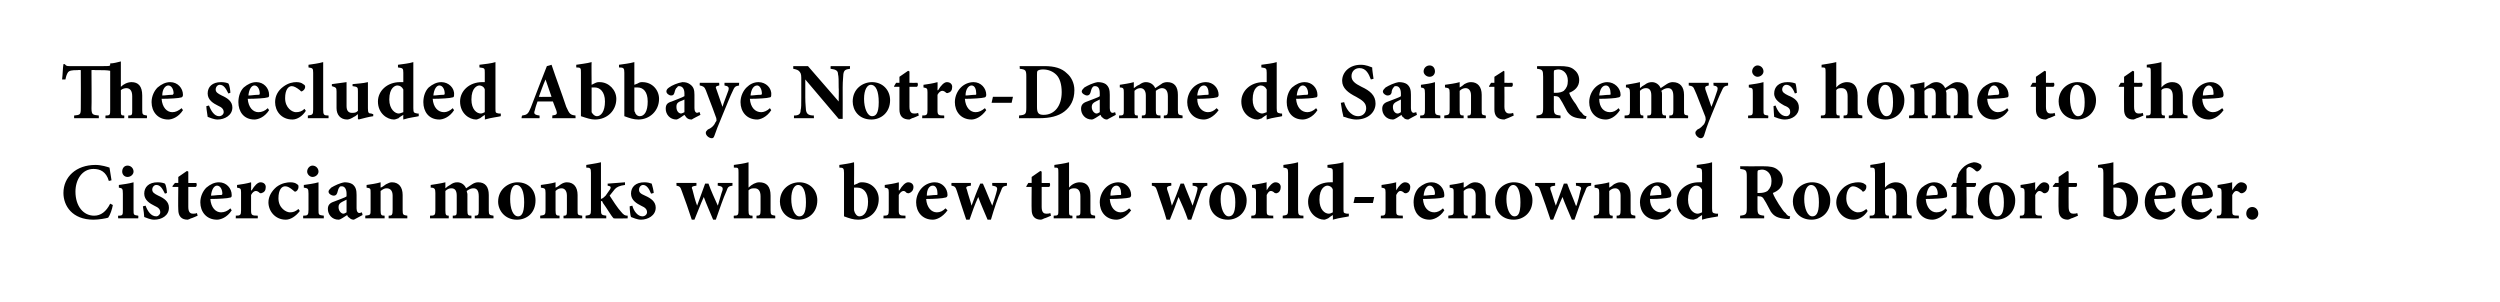 <?xml version="1.0" standalone="no"?>
<!DOCTYPE svg PUBLIC "-//W3C//DTD SVG 1.1//EN" "http://www.w3.org/Graphics/SVG/1.1/DTD/svg11.dtd">
<svg xmlns="http://www.w3.org/2000/svg" version="1.1" width="374.4px" height="45.3px" viewBox="0 0 374.4 45.3">
  <desc>The secluded Abbaye Notre-Dame de Saint Remy is home to the Cistercian monks who brew the world-renowned Rochefort be</desc>
  <defs/>
  <g id="Polygon137241">
    <path d="M 16.9 30.7 C 16.8 31.3 16.5 32.2 16.2 32.6 C 15.9 32.7 14.8 32.9 14 32.9 C 10.8 32.9 9.5 30.8 9.5 28.9 C 9.5 26.5 11.4 24.7 14.3 24.7 C 15.2 24.7 16.1 25 16.4 25.1 C 16.5 25.7 16.6 26.3 16.7 27 C 16.7 27 16.3 27.1 16.3 27.1 C 15.9 25.7 15 25.3 14 25.3 C 12.3 25.3 11.3 26.9 11.3 28.7 C 11.3 30.9 12.5 32.3 14.1 32.3 C 15.1 32.3 15.9 31.7 16.5 30.5 C 16.5 30.5 16.9 30.7 16.9 30.7 Z M 18.3 25.7 C 18.3 25.2 18.6 24.8 19.1 24.8 C 19.6 24.8 20 25.2 20 25.7 C 20 26.1 19.6 26.5 19.1 26.5 C 18.6 26.5 18.3 26.1 18.3 25.7 Z M 17.7 32.7 C 17.7 32.7 17.66 32.34 17.7 32.3 C 18.4 32.3 18.4 32.2 18.4 31.4 C 18.4 31.4 18.4 29 18.4 29 C 18.4 28.2 18.3 28.2 17.8 28.1 C 17.8 28.1 17.8 27.7 17.8 27.7 C 18.5 27.6 19.3 27.5 20 27.3 C 20 27.3 20 31.4 20 31.4 C 20 32.2 20 32.2 20.7 32.3 C 20.74 32.34 20.7 32.7 20.7 32.7 L 17.7 32.7 Z M 24.7 29 C 24.3 28.2 24 27.7 23.4 27.7 C 23.1 27.7 22.8 28 22.8 28.4 C 22.8 28.8 23.1 29 23.7 29.3 C 24.6 29.7 25.3 30.2 25.3 31.1 C 25.3 32.3 24.2 32.9 23.1 32.9 C 22.5 32.9 21.9 32.6 21.6 32.5 C 21.6 32.3 21.5 31.4 21.4 30.9 C 21.4 30.9 21.8 30.8 21.8 30.8 C 22.1 31.6 22.6 32.4 23.4 32.4 C 23.7 32.4 24 32.1 24 31.8 C 24 31.4 23.8 31.1 23.1 30.8 C 22.5 30.5 21.6 30 21.6 29 C 21.6 28 22.3 27.3 23.6 27.3 C 24.1 27.3 24.5 27.4 24.7 27.5 C 24.9 27.8 25 28.6 25 28.9 C 25 28.9 24.7 29 24.7 29 Z M 28.6 32.7 C 28.4 32.8 28.2 32.9 28.1 32.9 C 27.2 32.9 26.7 32.4 26.7 31.4 C 26.66 31.36 26.7 28 26.7 28 L 25.9 28 L 25.8 27.9 L 26.2 27.4 L 26.7 27.4 L 26.7 26.5 L 28 25.6 L 28.2 25.7 L 28.2 27.4 C 28.2 27.4 29.36 27.42 29.4 27.4 C 29.5 27.6 29.5 27.9 29.3 28 C 29.29 28 28.2 28 28.2 28 C 28.2 28 28.19 30.96 28.2 31 C 28.2 31.9 28.6 32 28.9 32 C 29.1 32 29.3 32 29.5 31.9 C 29.47 31.86 29.6 32.3 29.6 32.3 C 29.6 32.3 28.62 32.74 28.6 32.7 Z M 34.7 31.5 C 34 32.6 33 32.9 32.5 32.9 C 30.9 32.9 30 31.7 30 30.3 C 30 29.4 30.4 28.6 30.9 28.1 C 31.5 27.6 32.1 27.3 32.8 27.3 C 33.9 27.3 34.7 28.2 34.7 29.2 C 34.7 29.4 34.7 29.6 34.4 29.6 C 34.2 29.7 32.7 29.8 31.5 29.8 C 31.6 31.1 32.3 31.8 33.1 31.8 C 33.6 31.8 34.1 31.6 34.5 31.2 C 34.5 31.2 34.7 31.5 34.7 31.5 Z M 31.6 29.3 C 32.1 29.3 32.5 29.2 33 29.2 C 33.2 29.2 33.3 29.2 33.3 29 C 33.3 28.4 33 27.8 32.5 27.8 C 32.1 27.8 31.7 28.3 31.6 29.3 Z M 37.7 28.5 C 38.1 27.8 38.6 27.3 39 27.3 C 39.5 27.3 39.8 27.6 39.8 28 C 39.8 28.5 39.6 28.8 39.2 28.9 C 39.1 29 38.9 28.9 38.9 28.9 C 38.7 28.7 38.5 28.6 38.3 28.6 C 38.1 28.6 37.8 28.8 37.6 29.2 C 37.6 29.2 37.6 31.5 37.6 31.5 C 37.6 32.2 37.7 32.3 38.6 32.3 C 38.63 32.34 38.6 32.7 38.6 32.7 L 35.3 32.7 C 35.3 32.7 35.34 32.34 35.3 32.3 C 36 32.3 36.1 32.2 36.1 31.5 C 36.1 31.5 36.1 28.8 36.1 28.8 C 36.1 28.2 36 28.2 35.5 28.1 C 35.5 28.1 35.5 27.7 35.5 27.7 C 36.2 27.6 36.9 27.5 37.6 27.3 C 37.63 27.26 37.6 28.5 37.6 28.5 C 37.6 28.5 37.67 28.54 37.7 28.5 Z M 44.9 31.6 C 44.3 32.4 43.5 32.9 42.8 32.9 C 41.2 32.9 40.2 31.6 40.2 30.3 C 40.2 29.4 40.7 28.6 41.4 28 C 42.2 27.4 43 27.3 43.5 27.3 C 43.9 27.3 44.3 27.4 44.5 27.6 C 44.7 27.7 44.7 27.8 44.7 28 C 44.7 28.4 44.4 28.7 44.2 28.7 C 44.1 28.7 44 28.6 43.9 28.5 C 43.4 28.1 43.1 27.9 42.7 27.9 C 42.2 27.9 41.7 28.4 41.7 29.7 C 41.7 31.2 42.9 31.8 43.4 31.8 C 43.9 31.8 44.2 31.7 44.7 31.3 C 44.7 31.3 44.9 31.6 44.9 31.6 Z M 46 25.7 C 46 25.2 46.4 24.8 46.8 24.8 C 47.3 24.8 47.7 25.2 47.7 25.7 C 47.7 26.1 47.3 26.5 46.8 26.5 C 46.4 26.5 46 26.1 46 25.7 Z M 45.4 32.7 C 45.4 32.7 45.4 32.34 45.4 32.3 C 46.1 32.3 46.2 32.2 46.2 31.4 C 46.2 31.4 46.2 29 46.2 29 C 46.2 28.2 46.1 28.2 45.5 28.1 C 45.5 28.1 45.5 27.7 45.5 27.7 C 46.2 27.6 47 27.5 47.7 27.3 C 47.7 27.3 47.7 31.4 47.7 31.4 C 47.7 32.2 47.7 32.2 48.5 32.3 C 48.47 32.34 48.5 32.7 48.5 32.7 L 45.4 32.7 Z M 53 32.9 C 52.7 32.9 52.5 32.8 52.3 32.6 C 52.1 32.5 52 32.3 52 32.2 C 51.5 32.5 51 32.9 50.7 32.9 C 49.7 32.9 49.1 32.1 49.1 31.3 C 49.1 30.7 49.4 30.4 50 30.2 C 50.7 29.9 51.7 29.6 51.9 29.4 C 51.9 29.4 51.9 29 51.9 29 C 51.9 28.3 51.6 27.9 51.2 27.9 C 51 27.9 50.9 27.9 50.8 28.1 C 50.7 28.2 50.6 28.5 50.5 28.9 C 50.4 29.2 50.2 29.3 50 29.3 C 49.6 29.3 49.2 29 49.2 28.7 C 49.2 28.5 49.4 28.3 49.6 28.1 C 50.1 27.8 50.9 27.4 51.6 27.3 C 52.1 27.3 52.5 27.4 52.8 27.6 C 53.3 28 53.4 28.5 53.4 29.2 C 53.4 29.2 53.4 31.2 53.4 31.2 C 53.4 31.7 53.6 31.9 53.8 31.9 C 54 31.9 54.1 31.8 54.2 31.8 C 54.21 31.8 54.3 32.2 54.3 32.2 C 54.3 32.2 53.03 32.87 53 32.9 Z M 51.9 29.9 C 51.7 30 51.5 30.1 51.3 30.2 C 50.9 30.4 50.7 30.6 50.7 31 C 50.7 31.7 51.2 32 51.4 32 C 51.6 32 51.7 31.9 51.9 31.8 C 51.9 31.8 51.9 29.9 51.9 29.9 Z M 58.2 32.7 C 58.2 32.7 58.2 32.34 58.2 32.3 C 58.7 32.3 58.8 32.2 58.8 31.4 C 58.8 31.4 58.8 29.3 58.8 29.3 C 58.8 28.5 58.4 28.2 57.9 28.2 C 57.6 28.2 57.4 28.3 57 28.6 C 57 28.6 57 31.5 57 31.5 C 57 32.2 57.1 32.3 57.6 32.3 C 57.61 32.34 57.6 32.7 57.6 32.7 L 54.7 32.7 C 54.7 32.7 54.72 32.34 54.7 32.3 C 55.5 32.2 55.5 32.2 55.5 31.4 C 55.5 31.4 55.5 28.9 55.5 28.9 C 55.5 28.2 55.5 28.2 54.9 28.1 C 54.9 28.1 54.9 27.7 54.9 27.7 C 55.6 27.6 56.3 27.5 57 27.3 C 57 27.3 57 28.1 57 28.1 C 57.3 28 57.5 27.8 57.8 27.6 C 58.2 27.4 58.4 27.3 58.7 27.3 C 59.7 27.3 60.3 28 60.3 29.2 C 60.3 29.2 60.3 31.5 60.3 31.5 C 60.3 32.2 60.4 32.2 61 32.3 C 60.99 32.34 61 32.7 61 32.7 L 58.2 32.7 Z M 71.1 32.7 C 71.1 32.7 71.1 32.34 71.1 32.3 C 71.6 32.3 71.7 32.2 71.7 31.5 C 71.7 31.5 71.7 29.4 71.7 29.4 C 71.7 28.4 71.3 28.2 70.9 28.2 C 70.6 28.2 70.3 28.3 69.9 28.6 C 69.9 28.8 70 28.9 70 29.1 C 70 29.1 70 31.5 70 31.5 C 70 32.2 70.1 32.3 70.6 32.3 C 70.6 32.34 70.6 32.7 70.6 32.7 L 67.8 32.7 C 67.8 32.7 67.82 32.34 67.8 32.3 C 68.4 32.3 68.4 32.2 68.4 31.5 C 68.4 31.5 68.4 29.3 68.4 29.3 C 68.4 28.5 68.1 28.2 67.6 28.2 C 67.3 28.2 67 28.3 66.7 28.6 C 66.7 28.6 66.7 31.5 66.7 31.5 C 66.7 32.2 66.8 32.3 67.2 32.3 C 67.22 32.34 67.2 32.7 67.2 32.7 L 64.4 32.7 C 64.4 32.7 64.4 32.34 64.4 32.3 C 65.1 32.3 65.2 32.2 65.2 31.5 C 65.2 31.5 65.2 28.9 65.2 28.9 C 65.2 28.3 65.1 28.1 64.5 28.1 C 64.5 28.1 64.5 27.7 64.5 27.7 C 65.1 27.6 65.9 27.5 66.7 27.3 C 66.7 27.3 66.7 28.2 66.7 28.2 C 66.9 28 67.2 27.8 67.4 27.7 C 67.8 27.4 68.1 27.3 68.5 27.3 C 69.1 27.3 69.6 27.7 69.8 28.2 C 70.1 28 70.4 27.8 70.7 27.6 C 71 27.4 71.3 27.3 71.6 27.3 C 72.7 27.3 73.2 28 73.2 29.2 C 73.2 29.2 73.2 31.5 73.2 31.5 C 73.2 32.2 73.3 32.2 73.9 32.3 C 73.93 32.34 73.9 32.7 73.9 32.7 L 71.1 32.7 Z M 80.2 30 C 80.2 31.9 78.9 32.9 77.4 32.9 C 75.6 32.9 74.6 31.5 74.6 30.2 C 74.6 28.3 76.2 27.3 77.5 27.3 C 79.2 27.3 80.2 28.5 80.2 30 Z M 76.4 29.8 C 76.4 31.2 76.8 32.4 77.6 32.4 C 78 32.4 78.5 32.1 78.5 30.3 C 78.5 28.7 78.1 27.7 77.3 27.7 C 76.8 27.7 76.4 28.4 76.4 29.8 Z M 84.4 32.7 C 84.4 32.7 84.37 32.34 84.4 32.3 C 84.9 32.3 84.9 32.2 84.9 31.4 C 84.9 31.4 84.9 29.3 84.9 29.3 C 84.9 28.5 84.5 28.2 84.1 28.2 C 83.8 28.2 83.5 28.3 83.2 28.6 C 83.2 28.6 83.2 31.5 83.2 31.5 C 83.2 32.2 83.3 32.3 83.8 32.3 C 83.78 32.34 83.8 32.7 83.8 32.7 L 80.9 32.7 C 80.9 32.7 80.89 32.34 80.9 32.3 C 81.6 32.2 81.7 32.2 81.7 31.4 C 81.7 31.4 81.7 28.9 81.7 28.9 C 81.7 28.2 81.6 28.2 81 28.1 C 81 28.1 81 27.7 81 27.7 C 81.7 27.6 82.5 27.5 83.2 27.3 C 83.2 27.3 83.2 28.1 83.2 28.1 C 83.5 28 83.7 27.8 84 27.6 C 84.3 27.4 84.6 27.3 84.9 27.3 C 85.9 27.3 86.5 28 86.5 29.2 C 86.5 29.2 86.5 31.5 86.5 31.5 C 86.5 32.2 86.5 32.2 87.2 32.3 C 87.17 32.34 87.2 32.7 87.2 32.7 L 84.4 32.7 Z M 91.9 32.7 C 91.5 32.3 90.9 31.2 90.3 30.4 C 90.2 30.2 90.2 30.1 90.1 30.1 C 90.1 30.1 90 30.1 90 30.2 C 90 30.2 90 31.4 90 31.4 C 90 32.2 90.1 32.2 90.8 32.3 C 90.77 32.34 90.8 32.7 90.8 32.7 L 87.7 32.7 C 87.7 32.7 87.68 32.34 87.7 32.3 C 88.4 32.2 88.5 32.2 88.5 31.4 C 88.5 31.4 88.5 25.9 88.5 25.9 C 88.5 25.2 88.4 25.1 87.8 25.1 C 87.8 25.1 87.8 24.7 87.8 24.7 C 88.3 24.6 89.2 24.5 90 24.3 C 90 24.3 90 29.8 90 29.8 C 90.3 29.7 90.5 29.5 90.7 29.3 C 90.9 29 91.2 28.6 91.4 28.3 C 91.5 28 91.5 27.9 91 27.8 C 91.01 27.82 91 27.5 91 27.5 L 93.6 27.3 C 93.6 27.3 93.6 27.71 93.6 27.7 C 92.8 27.8 92.4 28 92.1 28.3 C 91.8 28.7 91.6 28.9 91.3 29.3 C 91.6 29.8 92.6 31.3 93 31.7 C 93.4 32.2 93.6 32.3 94 32.3 C 94.01 32.34 94 32.7 94 32.7 C 94 32.7 91.9 32.75 91.9 32.7 Z M 97.5 29 C 97.2 28.2 96.8 27.7 96.3 27.7 C 96 27.7 95.7 28 95.7 28.4 C 95.7 28.8 95.9 29 96.6 29.3 C 97.5 29.7 98.2 30.2 98.2 31.1 C 98.2 32.3 97 32.9 96 32.9 C 95.4 32.9 94.8 32.6 94.5 32.5 C 94.4 32.3 94.3 31.4 94.3 30.9 C 94.3 30.9 94.7 30.8 94.7 30.8 C 94.9 31.6 95.5 32.4 96.2 32.4 C 96.6 32.4 96.9 32.1 96.9 31.8 C 96.9 31.4 96.7 31.1 96 30.8 C 95.4 30.5 94.5 30 94.5 29 C 94.5 28 95.2 27.3 96.5 27.3 C 97 27.3 97.3 27.4 97.6 27.5 C 97.7 27.8 97.9 28.6 97.9 28.9 C 97.9 28.9 97.5 29 97.5 29 Z M 109.7 27.8 C 109.1 27.9 109 28 108.8 28.6 C 108.3 29.7 107.8 31.2 107.2 32.9 C 107.2 32.9 106.8 32.9 106.8 32.9 C 106.3 31.7 105.8 30.6 105.4 29.5 C 104.9 30.6 104.5 31.7 104 32.9 C 104 32.9 103.6 32.9 103.6 32.9 C 103.1 31.4 102.6 29.9 102.1 28.6 C 101.9 28 101.8 27.9 101.3 27.8 C 101.33 27.8 101.3 27.4 101.3 27.4 L 104.3 27.4 C 104.3 27.4 104.29 27.8 104.3 27.8 C 103.6 27.9 103.5 28 103.7 28.4 C 103.9 29.2 104.1 30 104.4 30.8 C 104.4 30.8 104.4 30.8 104.4 30.8 C 104.8 29.7 105.2 28.6 105.6 27.5 C 105.6 27.5 106.1 27.5 106.1 27.5 C 106.5 28.6 107 29.7 107.5 30.8 C 107.5 30.8 107.5 30.8 107.5 30.8 C 107.7 30.2 108 29 108.2 28.5 C 108.3 28.1 108.2 27.9 107.5 27.8 C 107.46 27.8 107.5 27.4 107.5 27.4 L 109.7 27.4 C 109.7 27.4 109.68 27.8 109.7 27.8 Z M 113.3 32.7 C 113.3 32.7 113.27 32.34 113.3 32.3 C 113.8 32.3 113.9 32.2 113.9 31.5 C 113.9 31.5 113.9 29.4 113.9 29.4 C 113.9 28.5 113.5 28.2 113 28.2 C 112.7 28.2 112.4 28.2 112.1 28.5 C 112.1 28.5 112.1 31.5 112.1 31.5 C 112.1 32.2 112.2 32.3 112.7 32.3 C 112.7 32.34 112.7 32.7 112.7 32.7 L 109.9 32.7 C 109.9 32.7 109.86 32.34 109.9 32.3 C 110.5 32.3 110.6 32.2 110.6 31.5 C 110.6 31.5 110.6 25.9 110.6 25.9 C 110.6 25.1 110.6 25.1 109.9 25.1 C 109.9 25.1 109.9 24.7 109.9 24.7 C 110.6 24.6 111.4 24.5 112.1 24.3 C 112.1 24.3 112.1 28.1 112.1 28.1 C 112.6 27.6 113.2 27.3 113.7 27.3 C 114.8 27.3 115.4 27.9 115.4 29.3 C 115.4 29.3 115.4 31.5 115.4 31.5 C 115.4 32.2 115.5 32.2 116.1 32.3 C 116.1 32.34 116.1 32.7 116.1 32.7 L 113.3 32.7 Z M 122.4 30 C 122.4 31.9 121 32.9 119.6 32.9 C 117.7 32.9 116.8 31.5 116.8 30.2 C 116.8 28.3 118.3 27.3 119.7 27.3 C 121.3 27.3 122.4 28.5 122.4 30 Z M 118.5 29.8 C 118.5 31.2 119 32.4 119.7 32.4 C 120.2 32.4 120.7 32.1 120.7 30.3 C 120.7 28.7 120.3 27.7 119.5 27.7 C 119 27.7 118.5 28.4 118.5 29.8 Z M 128.4 27.5 C 128.7 27.3 128.9 27.3 129.1 27.3 C 130.6 27.3 131.6 28.5 131.6 29.8 C 131.6 31.6 130.3 32.9 128.5 32.9 C 127.8 32.9 127.2 32.7 126.4 32.4 C 126.4 32.4 126.4 25.9 126.4 25.9 C 126.4 25.2 126.3 25.1 125.7 25.1 C 125.7 25.1 125.7 24.7 125.7 24.7 C 126.3 24.6 127.2 24.5 127.9 24.3 C 127.93 24.29 127.9 27.7 127.9 27.7 C 127.9 27.7 128.37 27.5 128.4 27.5 Z M 127.9 31.4 C 127.9 31.6 128 31.7 128 31.8 C 128.1 32 128.3 32.4 128.7 32.4 C 129.4 32.4 130 31.7 130 30.2 C 130 28.7 129.2 28.1 128.4 28.1 C 128.2 28.1 128.1 28.1 127.9 28.1 C 127.9 28.1 127.9 31.4 127.9 31.4 Z M 134.7 28.5 C 135.1 27.8 135.6 27.3 136 27.3 C 136.5 27.3 136.8 27.6 136.8 28 C 136.8 28.5 136.5 28.8 136.2 28.9 C 136.1 29 135.9 28.9 135.8 28.9 C 135.6 28.7 135.5 28.6 135.3 28.6 C 135.1 28.6 134.8 28.8 134.6 29.2 C 134.6 29.2 134.6 31.5 134.6 31.5 C 134.6 32.2 134.7 32.3 135.6 32.3 C 135.62 32.34 135.6 32.7 135.6 32.7 L 132.3 32.7 C 132.3 32.7 132.34 32.34 132.3 32.3 C 133 32.3 133.1 32.2 133.1 31.5 C 133.1 31.5 133.1 28.8 133.1 28.8 C 133.1 28.2 133 28.2 132.5 28.1 C 132.5 28.1 132.5 27.7 132.5 27.7 C 133.2 27.6 133.9 27.5 134.6 27.3 C 134.63 27.26 134.6 28.5 134.6 28.5 C 134.6 28.5 134.66 28.54 134.7 28.5 Z M 141.9 31.5 C 141.1 32.6 140.2 32.9 139.7 32.9 C 138.1 32.9 137.2 31.7 137.2 30.3 C 137.2 29.4 137.6 28.6 138.1 28.1 C 138.6 27.6 139.3 27.3 140 27.3 C 141.1 27.3 141.9 28.2 141.9 29.2 C 141.9 29.4 141.8 29.6 141.5 29.6 C 141.3 29.7 139.9 29.8 138.7 29.8 C 138.8 31.1 139.5 31.8 140.3 31.8 C 140.8 31.8 141.2 31.6 141.6 31.2 C 141.6 31.2 141.9 31.5 141.9 31.5 Z M 138.8 29.3 C 139.2 29.3 139.7 29.2 140.2 29.2 C 140.4 29.2 140.4 29.2 140.4 29 C 140.4 28.4 140.2 27.8 139.7 27.8 C 139.2 27.8 138.8 28.3 138.8 29.3 Z M 150.8 27.8 C 150.2 27.9 150.1 28 149.9 28.6 C 149.4 29.7 148.9 31.2 148.4 32.9 C 148.4 32.9 147.9 32.9 147.9 32.9 C 147.4 31.7 146.9 30.6 146.5 29.5 C 146 30.6 145.6 31.7 145.2 32.9 C 145.2 32.9 144.7 32.9 144.7 32.9 C 144.2 31.4 143.7 29.9 143.3 28.6 C 143.1 28 143 27.9 142.5 27.8 C 142.45 27.8 142.5 27.4 142.5 27.4 L 145.4 27.4 C 145.4 27.4 145.41 27.8 145.4 27.8 C 144.7 27.9 144.6 28 144.8 28.4 C 145 29.2 145.3 30 145.5 30.8 C 145.5 30.8 145.5 30.8 145.5 30.8 C 145.9 29.7 146.3 28.6 146.8 27.5 C 146.8 27.5 147.2 27.5 147.2 27.5 C 147.7 28.6 148.1 29.7 148.6 30.8 C 148.6 30.8 148.6 30.8 148.6 30.8 C 148.8 30.2 149.2 29 149.3 28.5 C 149.4 28.1 149.3 27.9 148.6 27.8 C 148.58 27.8 148.6 27.4 148.6 27.4 L 150.8 27.4 C 150.8 27.4 150.8 27.8 150.8 27.8 Z M 156.4 32.7 C 156.2 32.8 156 32.9 155.9 32.9 C 155 32.9 154.5 32.4 154.5 31.4 C 154.47 31.36 154.5 28 154.5 28 L 153.7 28 L 153.7 27.9 L 154 27.4 L 154.5 27.4 L 154.5 26.5 L 155.8 25.6 L 156 25.7 L 156 27.4 C 156 27.4 157.17 27.42 157.2 27.4 C 157.3 27.6 157.3 27.9 157.1 28 C 157.1 28 156 28 156 28 C 156 28 156 30.96 156 31 C 156 31.9 156.4 32 156.7 32 C 156.9 32 157.1 32 157.3 31.9 C 157.28 31.86 157.4 32.3 157.4 32.3 C 157.4 32.3 156.43 32.74 156.4 32.7 Z M 161.2 32.7 C 161.2 32.7 161.19 32.34 161.2 32.3 C 161.8 32.3 161.8 32.2 161.8 31.5 C 161.8 31.5 161.8 29.4 161.8 29.4 C 161.8 28.5 161.4 28.2 160.9 28.2 C 160.7 28.2 160.3 28.2 160.1 28.5 C 160.1 28.5 160.1 31.5 160.1 31.5 C 160.1 32.2 160.1 32.3 160.6 32.3 C 160.63 32.34 160.6 32.7 160.6 32.7 L 157.8 32.7 C 157.8 32.7 157.79 32.34 157.8 32.3 C 158.5 32.3 158.5 32.2 158.5 31.5 C 158.5 31.5 158.5 25.9 158.5 25.9 C 158.5 25.1 158.5 25.1 157.9 25.1 C 157.9 25.1 157.9 24.7 157.9 24.7 C 158.5 24.6 159.4 24.5 160.1 24.3 C 160.1 24.3 160.1 28.1 160.1 28.1 C 160.5 27.6 161.1 27.3 161.7 27.3 C 162.7 27.3 163.3 27.9 163.3 29.3 C 163.3 29.3 163.3 31.5 163.3 31.5 C 163.3 32.2 163.4 32.2 164 32.3 C 164.03 32.34 164 32.7 164 32.7 L 161.2 32.7 Z M 169.4 31.5 C 168.6 32.6 167.7 32.9 167.2 32.9 C 165.6 32.9 164.7 31.7 164.7 30.3 C 164.7 29.4 165.1 28.6 165.6 28.1 C 166.1 27.6 166.8 27.3 167.5 27.3 C 168.6 27.3 169.4 28.2 169.4 29.2 C 169.4 29.4 169.3 29.6 169.1 29.6 C 168.8 29.7 167.4 29.8 166.2 29.8 C 166.3 31.1 167 31.8 167.8 31.8 C 168.3 31.8 168.7 31.6 169.1 31.2 C 169.1 31.2 169.4 31.5 169.4 31.5 Z M 166.3 29.3 C 166.7 29.3 167.2 29.2 167.7 29.2 C 167.9 29.2 167.9 29.2 167.9 29 C 167.9 28.4 167.7 27.8 167.2 27.8 C 166.7 27.8 166.3 28.3 166.3 29.3 Z M 180.8 27.8 C 180.3 27.9 180.2 28 179.9 28.6 C 179.5 29.7 179 31.2 178.4 32.9 C 178.4 32.9 177.9 32.9 177.9 32.9 C 177.5 31.7 177 30.6 176.5 29.5 C 176.1 30.6 175.7 31.7 175.2 32.9 C 175.2 32.9 174.7 32.9 174.7 32.9 C 174.3 31.4 173.7 29.9 173.3 28.6 C 173.1 28 173 27.9 172.5 27.8 C 172.49 27.8 172.5 27.4 172.5 27.4 L 175.4 27.4 C 175.4 27.4 175.45 27.8 175.4 27.8 C 174.8 27.9 174.7 28 174.8 28.4 C 175.1 29.2 175.3 30 175.5 30.8 C 175.5 30.8 175.5 30.8 175.5 30.8 C 176 29.7 176.4 28.6 176.8 27.5 C 176.8 27.5 177.3 27.5 177.3 27.5 C 177.7 28.6 178.2 29.7 178.6 30.8 C 178.6 30.8 178.6 30.8 178.6 30.8 C 178.8 30.2 179.2 29 179.3 28.5 C 179.4 28.1 179.4 27.9 178.6 27.8 C 178.62 27.8 178.6 27.4 178.6 27.4 L 180.8 27.4 C 180.8 27.4 180.84 27.8 180.8 27.8 Z M 186.7 30 C 186.7 31.9 185.3 32.9 183.9 32.9 C 182 32.9 181.1 31.5 181.1 30.2 C 181.1 28.3 182.6 27.3 183.9 27.3 C 185.6 27.3 186.7 28.5 186.7 30 Z M 182.8 29.8 C 182.8 31.2 183.3 32.4 184 32.4 C 184.5 32.4 185 32.1 185 30.3 C 185 28.7 184.5 27.7 183.8 27.7 C 183.3 27.7 182.8 28.4 182.8 29.8 Z M 189.7 28.5 C 190.1 27.8 190.6 27.3 191 27.3 C 191.5 27.3 191.8 27.6 191.8 28 C 191.8 28.5 191.6 28.8 191.3 28.9 C 191.1 29 191 28.9 190.9 28.9 C 190.7 28.7 190.5 28.6 190.3 28.6 C 190.1 28.6 189.9 28.8 189.7 29.2 C 189.7 29.2 189.7 31.5 189.7 31.5 C 189.7 32.2 189.7 32.3 190.7 32.3 C 190.65 32.34 190.7 32.7 190.7 32.7 L 187.4 32.7 C 187.4 32.7 187.37 32.34 187.4 32.3 C 188 32.3 188.1 32.2 188.1 31.5 C 188.1 31.5 188.1 28.8 188.1 28.8 C 188.1 28.2 188 28.2 187.5 28.1 C 187.5 28.1 187.5 27.7 187.5 27.7 C 188.2 27.6 188.9 27.5 189.7 27.3 C 189.66 27.26 189.7 28.5 189.7 28.5 C 189.7 28.5 189.69 28.54 189.7 28.5 Z M 192.1 32.7 C 192.1 32.7 192.11 32.34 192.1 32.3 C 192.8 32.2 192.9 32.2 192.9 31.4 C 192.9 31.4 192.9 25.9 192.9 25.9 C 192.9 25.2 192.8 25.2 192.2 25.1 C 192.2 25.1 192.2 24.7 192.2 24.7 C 192.9 24.6 193.7 24.5 194.4 24.3 C 194.4 24.3 194.4 31.4 194.4 31.4 C 194.4 32.2 194.5 32.3 195.2 32.3 C 195.21 32.34 195.2 32.7 195.2 32.7 L 192.1 32.7 Z M 202 32.4 C 201.7 32.5 200.6 32.6 199.6 32.9 C 199.64 32.88 199.6 32.2 199.6 32.2 C 199.6 32.2 198.92 32.65 198.9 32.7 C 198.6 32.8 198.5 32.9 198.3 32.9 C 197.3 32.9 195.9 32 195.9 30.2 C 195.9 28.6 197.3 27.3 199.2 27.3 C 199.2 27.3 199.4 27.3 199.6 27.3 C 199.6 27.3 199.6 25.9 199.6 25.9 C 199.6 25.2 199.6 25.2 198.8 25.1 C 198.8 25.1 198.8 24.7 198.8 24.7 C 199.6 24.6 200.6 24.5 201.2 24.3 C 201.2 24.3 201.2 31.2 201.2 31.2 C 201.2 31.9 201.2 31.9 201.7 32 C 201.74 32 202 32 202 32 C 202 32 202 32.41 202 32.4 Z M 199.6 28.4 C 199.5 28 199.1 27.8 198.8 27.8 C 198.5 27.8 197.6 28.1 197.6 29.9 C 197.6 31.4 198.4 32 199 32 C 199.2 32 199.4 31.9 199.6 31.8 C 199.6 31.8 199.6 28.4 199.6 28.4 Z M 205.6 30.4 L 202.7 30.4 L 202.9 29.5 L 205.8 29.5 L 205.6 30.4 Z M 209.1 28.5 C 209.5 27.8 210 27.3 210.4 27.3 C 210.9 27.3 211.2 27.6 211.2 28 C 211.2 28.5 211 28.8 210.7 28.9 C 210.5 29 210.4 28.9 210.3 28.9 C 210.1 28.7 209.9 28.6 209.7 28.6 C 209.5 28.6 209.3 28.8 209.1 29.2 C 209.1 29.2 209.1 31.5 209.1 31.5 C 209.1 32.2 209.1 32.3 210.1 32.3 C 210.06 32.34 210.1 32.7 210.1 32.7 L 206.8 32.7 C 206.8 32.7 206.77 32.34 206.8 32.3 C 207.4 32.3 207.5 32.2 207.5 31.5 C 207.5 31.5 207.5 28.8 207.5 28.8 C 207.5 28.2 207.4 28.2 206.9 28.1 C 206.9 28.1 206.9 27.7 206.9 27.7 C 207.6 27.6 208.3 27.5 209.1 27.3 C 209.06 27.26 209.1 28.5 209.1 28.5 C 209.1 28.5 209.1 28.54 209.1 28.5 Z M 216.3 31.5 C 215.6 32.6 214.6 32.9 214.1 32.9 C 212.5 32.9 211.7 31.7 211.7 30.3 C 211.7 29.4 212 28.6 212.5 28.1 C 213.1 27.6 213.7 27.3 214.4 27.3 C 215.5 27.3 216.3 28.2 216.3 29.2 C 216.3 29.4 216.3 29.6 216 29.6 C 215.8 29.7 214.3 29.8 213.1 29.8 C 213.2 31.1 213.9 31.8 214.8 31.8 C 215.2 31.8 215.7 31.6 216.1 31.2 C 216.1 31.2 216.3 31.5 216.3 31.5 Z M 213.2 29.3 C 213.7 29.3 214.1 29.2 214.6 29.2 C 214.8 29.2 214.9 29.2 214.9 29 C 214.9 28.4 214.6 27.8 214.1 27.8 C 213.7 27.8 213.3 28.3 213.2 29.3 Z M 220.4 32.7 C 220.4 32.7 220.39 32.34 220.4 32.3 C 220.9 32.3 221 32.2 221 31.4 C 221 31.4 221 29.3 221 29.3 C 221 28.5 220.6 28.2 220.1 28.2 C 219.8 28.2 219.5 28.3 219.2 28.6 C 219.2 28.6 219.2 31.5 219.2 31.5 C 219.2 32.2 219.3 32.3 219.8 32.3 C 219.8 32.34 219.8 32.7 219.8 32.7 L 216.9 32.7 C 216.9 32.7 216.91 32.34 216.9 32.3 C 217.7 32.2 217.7 32.2 217.7 31.4 C 217.7 31.4 217.7 28.9 217.7 28.9 C 217.7 28.2 217.7 28.2 217.1 28.1 C 217.1 28.1 217.1 27.7 217.1 27.7 C 217.8 27.6 218.5 27.5 219.2 27.3 C 219.2 27.3 219.2 28.1 219.2 28.1 C 219.5 28 219.7 27.8 220 27.6 C 220.3 27.4 220.6 27.3 220.9 27.3 C 221.9 27.3 222.5 28 222.5 29.2 C 222.5 29.2 222.5 31.5 222.5 31.5 C 222.5 32.2 222.6 32.2 223.2 32.3 C 223.18 32.34 223.2 32.7 223.2 32.7 L 220.4 32.7 Z M 229.5 30 C 229.5 31.9 228.1 32.9 226.7 32.9 C 224.8 32.9 223.9 31.5 223.9 30.2 C 223.9 28.3 225.4 27.3 226.7 27.3 C 228.4 27.3 229.5 28.5 229.5 30 Z M 225.6 29.8 C 225.6 31.2 226.1 32.4 226.8 32.4 C 227.3 32.4 227.7 32.1 227.7 30.3 C 227.7 28.7 227.3 27.7 226.6 27.7 C 226.1 27.7 225.6 28.4 225.6 29.8 Z M 238.3 27.8 C 237.7 27.9 237.6 28 237.4 28.6 C 236.9 29.7 236.4 31.2 235.8 32.9 C 235.8 32.9 235.4 32.9 235.4 32.9 C 234.9 31.7 234.4 30.6 234 29.5 C 233.5 30.6 233.1 31.7 232.6 32.9 C 232.6 32.9 232.2 32.9 232.2 32.9 C 231.7 31.4 231.2 29.9 230.7 28.6 C 230.5 28 230.4 27.9 229.9 27.8 C 229.92 27.8 229.9 27.4 229.9 27.4 L 232.9 27.4 C 232.9 27.4 232.88 27.8 232.9 27.8 C 232.2 27.9 232.1 28 232.2 28.4 C 232.5 29.2 232.7 30 233 30.8 C 233 30.8 233 30.8 233 30.8 C 233.4 29.7 233.8 28.6 234.2 27.5 C 234.2 27.5 234.7 27.5 234.7 27.5 C 235.1 28.6 235.6 29.7 236 30.8 C 236 30.8 236.1 30.8 236.1 30.8 C 236.3 30.2 236.6 29 236.7 28.5 C 236.9 28.1 236.8 27.9 236 27.8 C 236.05 27.8 236 27.4 236 27.4 L 238.3 27.4 C 238.3 27.4 238.27 27.8 238.3 27.8 Z M 242.1 32.7 C 242.1 32.7 242.13 32.34 242.1 32.3 C 242.6 32.3 242.7 32.2 242.7 31.4 C 242.7 31.4 242.7 29.3 242.7 29.3 C 242.7 28.5 242.3 28.2 241.9 28.2 C 241.6 28.2 241.3 28.3 241 28.6 C 241 28.6 241 31.5 241 31.5 C 241 32.2 241.1 32.3 241.5 32.3 C 241.55 32.34 241.5 32.7 241.5 32.7 L 238.7 32.7 C 238.7 32.7 238.65 32.34 238.7 32.3 C 239.4 32.2 239.5 32.2 239.5 31.4 C 239.5 31.4 239.5 28.9 239.5 28.9 C 239.5 28.2 239.4 28.2 238.8 28.1 C 238.8 28.1 238.8 27.7 238.8 27.7 C 239.5 27.6 240.3 27.5 241 27.3 C 241 27.3 241 28.1 241 28.1 C 241.2 28 241.5 27.8 241.7 27.6 C 242.1 27.4 242.3 27.3 242.7 27.3 C 243.6 27.3 244.2 28 244.2 29.2 C 244.2 29.2 244.2 31.5 244.2 31.5 C 244.2 32.2 244.3 32.2 244.9 32.3 C 244.93 32.34 244.9 32.7 244.9 32.7 L 242.1 32.7 Z M 250.3 31.5 C 249.5 32.6 248.6 32.9 248.1 32.9 C 246.5 32.9 245.6 31.7 245.6 30.3 C 245.6 29.4 246 28.6 246.5 28.1 C 247 27.6 247.7 27.3 248.3 27.3 C 249.5 27.3 250.3 28.2 250.3 29.2 C 250.3 29.4 250.2 29.6 249.9 29.6 C 249.7 29.7 248.3 29.8 247.1 29.8 C 247.1 31.1 247.9 31.8 248.7 31.8 C 249.2 31.8 249.6 31.6 250 31.2 C 250 31.2 250.3 31.5 250.3 31.5 Z M 247.1 29.3 C 247.6 29.3 248.1 29.2 248.6 29.2 C 248.8 29.2 248.8 29.2 248.8 29 C 248.8 28.4 248.6 27.8 248.1 27.8 C 247.6 27.8 247.2 28.3 247.1 29.3 Z M 257.3 32.4 C 257 32.5 255.8 32.6 254.9 32.9 C 254.9 32.88 254.9 32.2 254.9 32.2 C 254.9 32.2 254.18 32.65 254.2 32.7 C 253.9 32.8 253.7 32.9 253.6 32.9 C 252.5 32.9 251.1 32 251.1 30.2 C 251.1 28.6 252.5 27.3 254.4 27.3 C 254.5 27.3 254.6 27.3 254.9 27.3 C 254.9 27.3 254.9 25.9 254.9 25.9 C 254.9 25.2 254.8 25.2 254.1 25.1 C 254.1 25.1 254.1 24.7 254.1 24.7 C 254.9 24.6 255.8 24.5 256.4 24.3 C 256.4 24.3 256.4 31.2 256.4 31.2 C 256.4 31.9 256.5 31.9 257 32 C 257 32 257.3 32 257.3 32 C 257.3 32 257.26 32.41 257.3 32.4 Z M 254.9 28.4 C 254.7 28 254.4 27.8 254 27.8 C 253.7 27.8 252.8 28.1 252.8 29.9 C 252.8 31.4 253.7 32 254.2 32 C 254.5 32 254.6 31.9 254.9 31.8 C 254.9 31.8 254.9 28.4 254.9 28.4 Z M 268 32.8 C 268 32.8 267.8 32.8 267.7 32.8 C 266.2 32.7 265.7 32.4 265.2 31.7 C 264.9 31.2 264.6 30.5 264.2 29.9 C 264 29.5 263.8 29.4 263.4 29.4 C 263.43 29.36 263.2 29.4 263.2 29.4 C 263.2 29.4 263.2 31.12 263.2 31.1 C 263.2 32.1 263.3 32.2 264.2 32.3 C 264.22 32.3 264.2 32.7 264.2 32.7 L 260.6 32.7 C 260.6 32.7 260.6 32.3 260.6 32.3 C 261.5 32.2 261.6 32.1 261.6 31.1 C 261.6 31.1 261.6 26.5 261.6 26.5 C 261.6 25.5 261.5 25.4 260.6 25.3 C 260.65 25.34 260.6 24.9 260.6 24.9 C 260.6 24.9 264.02 24.92 264 24.9 C 265.1 24.9 265.7 25 266.2 25.4 C 266.6 25.7 267 26.2 267 27 C 267 28 266.3 28.6 265.5 28.9 C 265.6 29.3 266.1 30.1 266.4 30.6 C 266.9 31.3 267.1 31.7 267.4 31.9 C 267.6 32.2 267.8 32.4 268.1 32.4 C 268.1 32.4 268 32.8 268 32.8 Z M 263.5 28.9 C 264 28.9 264.4 28.8 264.7 28.6 C 265.1 28.2 265.3 27.8 265.3 27.1 C 265.3 25.9 264.5 25.4 263.9 25.4 C 263.6 25.4 263.4 25.5 263.3 25.5 C 263.2 25.6 263.2 25.7 263.2 26 C 263.2 25.97 263.2 28.9 263.2 28.9 C 263.2 28.9 263.52 28.9 263.5 28.9 Z M 274.1 30 C 274.1 31.9 272.7 32.9 271.3 32.9 C 269.4 32.9 268.5 31.5 268.5 30.2 C 268.5 28.3 270 27.3 271.4 27.3 C 273 27.3 274.1 28.5 274.1 30 Z M 270.2 29.8 C 270.2 31.2 270.7 32.4 271.4 32.4 C 271.9 32.4 272.4 32.1 272.4 30.3 C 272.4 28.7 272 27.7 271.2 27.7 C 270.7 27.7 270.2 28.4 270.2 29.8 Z M 279.7 31.6 C 279.2 32.4 278.4 32.9 277.6 32.9 C 276 32.9 275 31.6 275 30.3 C 275 29.4 275.5 28.6 276.2 28 C 277 27.4 277.8 27.3 278.3 27.3 C 278.7 27.3 279.1 27.4 279.3 27.6 C 279.5 27.7 279.5 27.8 279.5 28 C 279.5 28.4 279.2 28.7 279 28.7 C 278.9 28.7 278.9 28.6 278.8 28.5 C 278.3 28.1 277.9 27.9 277.5 27.9 C 277.1 27.9 276.5 28.4 276.5 29.7 C 276.5 31.2 277.7 31.8 278.2 31.8 C 278.7 31.8 279 31.7 279.5 31.3 C 279.5 31.3 279.7 31.6 279.7 31.6 Z M 283.4 32.7 C 283.4 32.7 283.42 32.34 283.4 32.3 C 284 32.3 284 32.2 284 31.5 C 284 31.5 284 29.4 284 29.4 C 284 28.5 283.6 28.2 283.2 28.2 C 282.9 28.2 282.6 28.2 282.3 28.5 C 282.3 28.5 282.3 31.5 282.3 31.5 C 282.3 32.2 282.4 32.3 282.9 32.3 C 282.86 32.34 282.9 32.7 282.9 32.7 L 280 32.7 C 280 32.7 280.02 32.34 280 32.3 C 280.7 32.3 280.8 32.2 280.8 31.5 C 280.8 31.5 280.8 25.9 280.8 25.9 C 280.8 25.1 280.7 25.1 280.1 25.1 C 280.1 25.1 280.1 24.7 280.1 24.7 C 280.7 24.6 281.6 24.5 282.3 24.3 C 282.3 24.3 282.3 28.1 282.3 28.1 C 282.7 27.6 283.3 27.3 283.9 27.3 C 284.9 27.3 285.6 27.9 285.6 29.3 C 285.6 29.3 285.6 31.5 285.6 31.5 C 285.6 32.2 285.6 32.2 286.3 32.3 C 286.26 32.34 286.3 32.7 286.3 32.7 L 283.4 32.7 Z M 291.6 31.5 C 290.9 32.6 289.9 32.9 289.4 32.9 C 287.8 32.9 287 31.7 287 30.3 C 287 29.4 287.3 28.6 287.8 28.1 C 288.4 27.6 289 27.3 289.7 27.3 C 290.8 27.3 291.6 28.2 291.6 29.2 C 291.6 29.4 291.6 29.6 291.3 29.6 C 291.1 29.7 289.6 29.8 288.4 29.8 C 288.5 31.1 289.2 31.8 290 31.8 C 290.5 31.8 291 31.6 291.4 31.2 C 291.4 31.2 291.6 31.5 291.6 31.5 Z M 288.5 29.3 C 289 29.3 289.4 29.2 289.9 29.2 C 290.1 29.2 290.2 29.2 290.2 29 C 290.2 28.4 289.9 27.8 289.4 27.8 C 289 27.8 288.6 28.3 288.5 29.3 Z M 293 27.4 C 293 27.4 293.01 27.16 293 27.2 C 293 26.9 293.1 26.6 293.2 26.4 C 293.2 26.1 293.5 25.5 294.2 24.9 C 294.6 24.6 295 24.4 295.6 24.3 C 296.1 24.3 296.4 24.5 296.6 24.6 C 296.8 24.8 296.8 25 296.7 25.2 C 296.6 25.3 296.5 25.5 296.3 25.6 C 296.2 25.7 296 25.7 295.9 25.6 C 295.6 25.3 295.2 25 294.9 25 C 294.7 25 294.6 25.2 294.5 25.3 C 294.5 25.6 294.5 26 294.5 27 C 294.52 27 294.5 27.4 294.5 27.4 C 294.5 27.4 295.92 27.42 295.9 27.4 C 296 27.6 295.9 27.9 295.7 28 C 295.75 28 294.5 28 294.5 28 C 294.5 28 294.54 31.43 294.5 31.4 C 294.5 32.2 294.6 32.2 295.5 32.3 C 295.53 32.34 295.5 32.7 295.5 32.7 L 292.3 32.7 C 292.3 32.7 292.27 32.34 292.3 32.3 C 293 32.2 293 32.2 293 31.4 C 293.01 31.43 293 28 293 28 L 292.2 28 L 292.2 27.9 L 292.5 27.4 L 293 27.4 Z M 301.8 30 C 301.8 31.9 300.4 32.9 299 32.9 C 297.1 32.9 296.2 31.5 296.2 30.2 C 296.2 28.3 297.7 27.3 299 27.3 C 300.7 27.3 301.8 28.5 301.8 30 Z M 297.9 29.8 C 297.9 31.2 298.4 32.4 299.1 32.4 C 299.6 32.4 300.1 32.1 300.1 30.3 C 300.1 28.7 299.6 27.7 298.9 27.7 C 298.4 27.7 297.9 28.4 297.9 29.8 Z M 304.8 28.5 C 305.2 27.8 305.7 27.3 306.1 27.3 C 306.6 27.3 306.9 27.6 306.9 28 C 306.9 28.5 306.7 28.8 306.4 28.9 C 306.2 29 306.1 28.9 306 28.9 C 305.8 28.7 305.6 28.6 305.4 28.6 C 305.2 28.6 305 28.8 304.8 29.2 C 304.8 29.2 304.8 31.5 304.8 31.5 C 304.8 32.2 304.8 32.3 305.8 32.3 C 305.76 32.34 305.8 32.7 305.8 32.7 L 302.5 32.7 C 302.5 32.7 302.47 32.34 302.5 32.3 C 303.1 32.3 303.2 32.2 303.2 31.5 C 303.2 31.5 303.2 28.8 303.2 28.8 C 303.2 28.2 303.1 28.2 302.6 28.1 C 302.6 28.1 302.6 27.7 302.6 27.7 C 303.3 27.6 304 27.5 304.8 27.3 C 304.76 27.26 304.8 28.5 304.8 28.5 C 304.8 28.5 304.8 28.54 304.8 28.5 Z M 310.2 32.7 C 310 32.8 309.8 32.9 309.7 32.9 C 308.8 32.9 308.3 32.4 308.3 31.4 C 308.25 31.36 308.3 28 308.3 28 L 307.5 28 L 307.4 27.9 L 307.8 27.4 L 308.3 27.4 L 308.3 26.5 L 309.6 25.6 L 309.8 25.7 L 309.8 27.4 C 309.8 27.4 310.95 27.42 311 27.4 C 311.1 27.6 311.1 27.9 310.9 28 C 310.88 28 309.8 28 309.8 28 C 309.8 28 309.78 30.96 309.8 31 C 309.8 31.9 310.2 32 310.5 32 C 310.7 32 310.9 32 311.1 31.9 C 311.06 31.86 311.2 32.3 311.2 32.3 C 311.2 32.3 310.21 32.74 310.2 32.7 Z M 316.9 27.5 C 317.3 27.3 317.5 27.3 317.7 27.3 C 319.2 27.3 320.2 28.5 320.2 29.8 C 320.2 31.6 318.8 32.9 317.1 32.9 C 316.4 32.9 315.8 32.7 315 32.4 C 315 32.4 315 25.9 315 25.9 C 315 25.2 314.9 25.1 314.2 25.1 C 314.2 25.1 314.2 24.7 314.2 24.7 C 314.8 24.6 315.8 24.5 316.5 24.3 C 316.5 24.29 316.5 27.7 316.5 27.7 C 316.5 27.7 316.94 27.5 316.9 27.5 Z M 316.5 31.4 C 316.5 31.6 316.5 31.7 316.6 31.8 C 316.6 32 316.9 32.4 317.3 32.4 C 317.9 32.4 318.5 31.7 318.5 30.2 C 318.5 28.7 317.8 28.1 317 28.1 C 316.8 28.1 316.7 28.1 316.5 28.1 C 316.5 28.1 316.5 31.4 316.5 31.4 Z M 325.8 31.5 C 325.1 32.6 324.1 32.9 323.6 32.9 C 322.1 32.9 321.2 31.7 321.2 30.3 C 321.2 29.4 321.5 28.6 322.1 28.1 C 322.6 27.6 323.2 27.3 323.9 27.3 C 325 27.3 325.9 28.2 325.8 29.2 C 325.8 29.4 325.8 29.6 325.5 29.6 C 325.3 29.7 323.8 29.8 322.6 29.8 C 322.7 31.1 323.4 31.8 324.3 31.8 C 324.7 31.8 325.2 31.6 325.6 31.2 C 325.6 31.2 325.8 31.5 325.8 31.5 Z M 322.7 29.3 C 323.2 29.3 323.6 29.2 324.1 29.2 C 324.3 29.2 324.4 29.2 324.4 29 C 324.4 28.4 324.1 27.8 323.6 27.8 C 323.2 27.8 322.8 28.3 322.7 29.3 Z M 331.3 31.5 C 330.6 32.6 329.7 32.9 329.2 32.9 C 327.6 32.9 326.7 31.7 326.7 30.3 C 326.7 29.4 327.1 28.6 327.6 28.1 C 328.1 27.6 328.8 27.3 329.4 27.3 C 330.5 27.3 331.4 28.2 331.4 29.2 C 331.4 29.4 331.3 29.6 331 29.6 C 330.8 29.7 329.3 29.8 328.2 29.8 C 328.2 31.1 328.9 31.8 329.8 31.8 C 330.2 31.8 330.7 31.6 331.1 31.2 C 331.1 31.2 331.3 31.5 331.3 31.5 Z M 328.2 29.3 C 328.7 29.3 329.2 29.2 329.6 29.2 C 329.8 29.2 329.9 29.2 329.9 29 C 329.9 28.4 329.6 27.8 329.2 27.8 C 328.7 27.8 328.3 28.3 328.2 29.3 Z M 334.3 28.5 C 334.7 27.8 335.2 27.3 335.6 27.3 C 336.1 27.3 336.5 27.6 336.5 28 C 336.5 28.5 336.2 28.8 335.9 28.9 C 335.7 29 335.6 28.9 335.5 28.9 C 335.3 28.7 335.1 28.6 334.9 28.6 C 334.7 28.6 334.5 28.8 334.3 29.2 C 334.3 29.2 334.3 31.5 334.3 31.5 C 334.3 32.2 334.3 32.3 335.3 32.3 C 335.26 32.34 335.3 32.7 335.3 32.7 L 332 32.7 C 332 32.7 331.98 32.34 332 32.3 C 332.6 32.3 332.7 32.2 332.7 31.5 C 332.7 31.5 332.7 28.8 332.7 28.8 C 332.7 28.2 332.6 28.2 332.1 28.1 C 332.1 28.1 332.1 27.7 332.1 27.7 C 332.8 27.6 333.5 27.5 334.3 27.3 C 334.27 27.26 334.3 28.5 334.3 28.5 C 334.3 28.5 334.3 28.54 334.3 28.5 Z M 336.4 32 C 336.4 31.4 336.8 31 337.3 31 C 337.8 31 338.2 31.4 338.2 32 C 338.2 32.5 337.8 32.9 337.3 32.9 C 336.8 32.9 336.4 32.5 336.4 32 Z " stroke="none" fill="#000"/>
  </g>
  <g id="Polygon137240">
    <path d="M 19.2 17.7 C 19.2 17.7 19.21 17.34 19.2 17.3 C 19.8 17.3 19.8 17.2 19.8 16.5 C 19.8 16.5 19.8 14.4 19.8 14.4 C 19.8 13.5 19.4 13.2 18.9 13.2 C 18.7 13.2 18.3 13.3 18.1 13.5 C 18.1 13.5 18.1 16.5 18.1 16.5 C 18.1 17.2 18.1 17.3 18.6 17.3 C 18.64 17.34 18.6 17.7 18.6 17.7 L 15.8 17.7 C 15.8 17.7 15.77 17.34 15.8 17.3 C 16.5 17.3 16.5 17.2 16.5 16.4 C 16.5 16.4 16.5 10.6 16.5 10.6 C 16 10.5 15.4 10.5 14.2 10.5 C 14.21 10.45 13.7 10.5 13.7 10.5 C 13.7 10.5 13.74 16.15 13.7 16.2 C 13.7 17.2 13.9 17.2 14.8 17.3 C 14.81 17.32 14.8 17.7 14.8 17.7 L 11.1 17.7 C 11.1 17.7 11.1 17.32 11.1 17.3 C 12 17.2 12.1 17.2 12.1 16.2 C 12.13 16.15 12.1 10.5 12.1 10.5 C 12.1 10.5 11.66 10.45 11.7 10.5 C 10.6 10.5 10.4 10.6 10.2 10.8 C 10 11.1 9.9 11.4 9.8 11.9 C 9.8 11.9 9.3 11.9 9.3 11.9 C 9.4 11.1 9.4 10.2 9.5 9.6 C 9.5 9.6 9.7 9.6 9.7 9.6 C 9.9 9.9 10.1 9.9 10.4 9.9 C 10.4 9.9 15.4 9.9 15.4 9.9 C 16.3 9.9 16.5 9.9 16.5 9.7 C 16.5 9.7 16.5 9.5 16.5 9.5 C 17 9.5 17.7 9.3 18.1 9.2 C 18.1 9.2 18.1 13 18.1 13 C 18.5 12.6 19.1 12.3 19.7 12.3 C 20.7 12.3 21.3 12.9 21.3 14.3 C 21.3 14.3 21.3 16.5 21.3 16.5 C 21.3 17.2 21.4 17.2 22 17.3 C 22.04 17.34 22 17.7 22 17.7 L 19.2 17.7 Z M 27.4 16.5 C 26.7 17.6 25.7 17.9 25.2 17.9 C 23.6 17.9 22.7 16.7 22.7 15.3 C 22.7 14.4 23.1 13.6 23.6 13.1 C 24.2 12.6 24.8 12.3 25.5 12.3 C 26.6 12.3 27.4 13.2 27.4 14.2 C 27.4 14.4 27.3 14.6 27.1 14.6 C 26.9 14.7 25.4 14.8 24.2 14.8 C 24.3 16.1 25 16.8 25.8 16.8 C 26.3 16.8 26.7 16.6 27.2 16.2 C 27.2 16.2 27.4 16.5 27.4 16.5 Z M 24.3 14.3 C 24.8 14.3 25.2 14.2 25.7 14.2 C 25.9 14.2 25.9 14.2 26 14 C 26 13.4 25.7 12.8 25.2 12.8 C 24.8 12.8 24.3 13.3 24.3 14.3 Z M 34.2 14 C 33.8 13.2 33.5 12.7 32.9 12.7 C 32.6 12.7 32.3 13 32.3 13.4 C 32.3 13.8 32.6 14 33.2 14.3 C 34.1 14.7 34.8 15.2 34.8 16.1 C 34.8 17.3 33.6 17.9 32.6 17.9 C 32 17.9 31.4 17.6 31.1 17.5 C 31.1 17.3 30.9 16.4 30.9 15.9 C 30.9 15.9 31.3 15.8 31.3 15.8 C 31.6 16.6 32.1 17.4 32.8 17.4 C 33.2 17.4 33.5 17.1 33.5 16.8 C 33.5 16.4 33.3 16.1 32.6 15.8 C 32 15.5 31.1 15 31.1 14 C 31.1 13 31.8 12.3 33.1 12.3 C 33.6 12.3 34 12.4 34.2 12.5 C 34.4 12.8 34.5 13.6 34.5 13.9 C 34.5 13.9 34.2 14 34.2 14 Z M 40.3 16.5 C 39.6 17.6 38.6 17.9 38.1 17.9 C 36.5 17.9 35.7 16.7 35.7 15.3 C 35.7 14.4 36 13.6 36.5 13.1 C 37.1 12.6 37.7 12.3 38.4 12.3 C 39.5 12.3 40.3 13.2 40.3 14.2 C 40.3 14.4 40.3 14.6 40 14.6 C 39.8 14.7 38.3 14.8 37.1 14.8 C 37.2 16.1 37.9 16.8 38.7 16.8 C 39.2 16.8 39.7 16.6 40.1 16.2 C 40.1 16.2 40.3 16.5 40.3 16.5 Z M 37.2 14.3 C 37.7 14.3 38.1 14.2 38.6 14.2 C 38.8 14.2 38.9 14.2 38.9 14 C 38.9 13.4 38.6 12.8 38.1 12.8 C 37.7 12.8 37.3 13.3 37.2 14.3 Z M 45.8 16.6 C 45.3 17.4 44.5 17.9 43.8 17.9 C 42.1 17.9 41.2 16.6 41.2 15.3 C 41.2 14.4 41.6 13.6 42.4 13 C 43.2 12.4 43.9 12.3 44.4 12.3 C 44.8 12.3 45.2 12.4 45.4 12.6 C 45.6 12.7 45.7 12.8 45.7 13 C 45.7 13.4 45.3 13.7 45.1 13.7 C 45.1 13.7 45 13.6 44.9 13.5 C 44.4 13.1 44 12.9 43.7 12.9 C 43.2 12.9 42.7 13.4 42.7 14.7 C 42.7 16.2 43.8 16.8 44.3 16.8 C 44.8 16.8 45.2 16.7 45.6 16.3 C 45.6 16.3 45.8 16.6 45.8 16.6 Z M 46.1 17.7 C 46.1 17.7 46.12 17.34 46.1 17.3 C 46.8 17.2 46.9 17.2 46.9 16.4 C 46.9 16.4 46.9 10.9 46.9 10.9 C 46.9 10.2 46.8 10.2 46.2 10.1 C 46.2 10.1 46.2 9.7 46.2 9.7 C 46.9 9.6 47.7 9.5 48.4 9.3 C 48.4 9.3 48.4 16.4 48.4 16.4 C 48.4 17.2 48.5 17.3 49.2 17.3 C 49.22 17.34 49.2 17.7 49.2 17.7 L 46.1 17.7 Z M 55.9 17.4 C 55.2 17.5 54.5 17.7 53.7 17.9 C 53.7 17.87 53.6 17.8 53.6 17.8 C 53.6 17.8 53.6 17.06 53.6 17.1 C 53.4 17.2 53.3 17.4 53 17.5 C 52.7 17.7 52.3 17.9 52 17.9 C 51 17.9 50.4 17.2 50.4 16.2 C 50.4 16.2 50.4 13.7 50.4 13.7 C 50.4 13.1 50.3 13.1 49.7 12.9 C 49.7 12.9 49.7 12.6 49.7 12.6 C 50.5 12.5 51.2 12.4 51.9 12.3 C 51.9 12.8 51.9 13.5 51.9 14.1 C 51.9 14.1 51.9 15.9 51.9 15.9 C 51.9 16.7 52.3 16.9 52.7 16.9 C 53.1 16.9 53.3 16.9 53.6 16.6 C 53.6 16.6 53.6 13.7 53.6 13.7 C 53.6 13.1 53.6 13 52.8 12.9 C 52.8 12.9 52.8 12.6 52.8 12.6 C 53.6 12.5 54.3 12.5 55.1 12.3 C 55.1 12.3 55.1 16.2 55.1 16.2 C 55.1 16.9 55.2 17 55.6 17 C 55.63 17.03 55.9 17.1 55.9 17.1 C 55.9 17.1 55.89 17.44 55.9 17.4 Z M 62.7 17.4 C 62.4 17.5 61.3 17.6 60.4 17.9 C 60.37 17.88 60.4 17.2 60.4 17.2 C 60.4 17.2 59.65 17.65 59.7 17.7 C 59.4 17.8 59.2 17.9 59 17.9 C 58 17.9 56.6 17 56.6 15.2 C 56.6 13.6 58 12.3 59.9 12.3 C 60 12.3 60.1 12.3 60.4 12.3 C 60.4 12.3 60.4 10.9 60.4 10.9 C 60.4 10.2 60.3 10.2 59.6 10.1 C 59.6 10.1 59.6 9.7 59.6 9.7 C 60.3 9.6 61.3 9.5 61.9 9.3 C 61.9 9.3 61.9 16.2 61.9 16.2 C 61.9 16.9 62 16.9 62.5 17 C 62.47 17 62.7 17 62.7 17 C 62.7 17 62.73 17.41 62.7 17.4 Z M 60.4 13.4 C 60.2 13 59.9 12.8 59.5 12.8 C 59.2 12.8 58.3 13.1 58.3 14.9 C 58.3 16.4 59.2 17 59.7 17 C 59.9 17 60.1 16.9 60.4 16.8 C 60.4 16.8 60.4 13.4 60.4 13.4 Z M 68 16.5 C 67.3 17.6 66.3 17.9 65.8 17.9 C 64.2 17.9 63.4 16.7 63.4 15.3 C 63.4 14.4 63.7 13.6 64.2 13.1 C 64.8 12.6 65.4 12.3 66.1 12.3 C 67.2 12.3 68.1 13.2 68 14.2 C 68 14.4 68 14.6 67.7 14.6 C 67.5 14.7 66 14.8 64.8 14.8 C 64.9 16.1 65.6 16.8 66.5 16.8 C 66.9 16.8 67.4 16.6 67.8 16.2 C 67.8 16.2 68 16.5 68 16.5 Z M 64.9 14.3 C 65.4 14.3 65.8 14.2 66.3 14.2 C 66.5 14.2 66.6 14.2 66.6 14 C 66.6 13.4 66.3 12.8 65.8 12.8 C 65.4 12.8 65 13.3 64.9 14.3 Z M 75 17.4 C 74.7 17.5 73.6 17.6 72.6 17.9 C 72.65 17.88 72.6 17.2 72.6 17.2 C 72.6 17.2 71.93 17.65 71.9 17.7 C 71.6 17.8 71.5 17.9 71.3 17.9 C 70.3 17.9 68.9 17 68.9 15.2 C 68.9 13.6 70.3 12.3 72.2 12.3 C 72.3 12.3 72.4 12.3 72.6 12.3 C 72.6 12.3 72.6 10.9 72.6 10.9 C 72.6 10.2 72.6 10.2 71.8 10.1 C 71.8 10.1 71.8 9.7 71.8 9.7 C 72.6 9.6 73.6 9.5 74.2 9.3 C 74.2 9.3 74.2 16.2 74.2 16.2 C 74.2 16.9 74.2 16.9 74.7 17 C 74.75 17 75 17 75 17 C 75 17 75.01 17.41 75 17.4 Z M 72.6 13.4 C 72.5 13 72.1 12.8 71.8 12.8 C 71.5 12.8 70.6 13.1 70.6 14.9 C 70.6 16.4 71.4 17 72 17 C 72.2 17 72.4 16.9 72.6 16.8 C 72.6 16.8 72.6 13.4 72.6 13.4 Z M 82.7 17.7 C 82.7 17.7 82.74 17.3 82.7 17.3 C 83.4 17.2 83.5 17.1 83.3 16.5 C 83.2 16.2 83 15.7 82.8 15.2 C 82.8 15.2 80.5 15.2 80.5 15.2 C 80.4 15.5 80.2 16 80.1 16.5 C 79.9 17 80 17.2 80.8 17.3 C 80.83 17.3 80.8 17.7 80.8 17.7 L 78.1 17.7 C 78.1 17.7 78.15 17.3 78.2 17.3 C 78.9 17.2 79.1 17.1 79.5 16.1 C 79.48 16.07 81.9 9.9 81.9 9.9 C 81.9 9.9 82.56 9.74 82.6 9.7 C 83.3 11.8 84.1 13.9 84.8 16 C 85.3 17.1 85.4 17.2 86.2 17.3 C 86.17 17.3 86.2 17.7 86.2 17.7 L 82.7 17.7 Z M 81.7 11.9 C 81.7 11.9 81.68 11.94 81.7 11.9 C 81.3 12.8 81 13.7 80.7 14.5 C 80.73 14.53 82.6 14.5 82.6 14.5 L 81.7 11.9 Z M 89 12.5 C 89.4 12.3 89.5 12.3 89.8 12.3 C 91.2 12.3 92.3 13.5 92.3 14.8 C 92.3 16.6 90.9 17.9 89.1 17.9 C 88.5 17.9 87.9 17.7 87 17.4 C 87 17.4 87 10.9 87 10.9 C 87 10.2 87 10.1 86.3 10.1 C 86.3 10.1 86.3 9.7 86.3 9.7 C 86.9 9.6 87.9 9.5 88.6 9.3 C 88.57 9.29 88.6 12.7 88.6 12.7 C 88.6 12.7 89.01 12.5 89 12.5 Z M 88.6 16.4 C 88.6 16.6 88.6 16.7 88.6 16.8 C 88.7 17 89 17.4 89.4 17.4 C 90 17.4 90.6 16.7 90.6 15.2 C 90.6 13.7 89.8 13.1 89.1 13.1 C 88.9 13.1 88.8 13.1 88.6 13.1 C 88.6 13.1 88.6 16.4 88.6 16.4 Z M 95.5 12.5 C 95.8 12.3 96 12.3 96.2 12.3 C 97.7 12.3 98.7 13.5 98.7 14.8 C 98.7 16.6 97.3 17.9 95.6 17.9 C 94.9 17.9 94.3 17.7 93.5 17.4 C 93.5 17.4 93.5 10.9 93.5 10.9 C 93.5 10.2 93.4 10.1 92.7 10.1 C 92.7 10.1 92.7 9.7 92.7 9.7 C 93.4 9.6 94.3 9.5 95 9.3 C 95.01 9.29 95 12.7 95 12.7 C 95 12.7 95.46 12.5 95.5 12.5 Z M 95 16.4 C 95 16.6 95 16.7 95.1 16.8 C 95.1 17 95.4 17.4 95.8 17.4 C 96.5 17.4 97 16.7 97 15.2 C 97 13.7 96.3 13.1 95.5 13.1 C 95.3 13.1 95.2 13.1 95 13.1 C 95 13.1 95 16.4 95 16.4 Z M 103.6 17.9 C 103.2 17.9 103 17.8 102.8 17.6 C 102.7 17.5 102.6 17.3 102.5 17.2 C 102.1 17.5 101.5 17.9 101.3 17.9 C 100.3 17.9 99.7 17.1 99.7 16.3 C 99.7 15.7 99.9 15.4 100.6 15.2 C 101.3 14.9 102.2 14.6 102.5 14.4 C 102.5 14.4 102.5 14 102.5 14 C 102.5 13.3 102.2 12.9 101.7 12.9 C 101.6 12.9 101.5 12.9 101.4 13.1 C 101.2 13.2 101.1 13.5 101 13.9 C 100.9 14.2 100.8 14.3 100.5 14.3 C 100.2 14.3 99.8 14 99.8 13.7 C 99.8 13.5 99.9 13.3 100.2 13.1 C 100.6 12.8 101.5 12.4 102.2 12.3 C 102.7 12.3 103 12.4 103.3 12.6 C 103.9 13 104 13.5 104 14.2 C 104 14.2 104 16.2 104 16.2 C 104 16.7 104.2 16.9 104.4 16.9 C 104.5 16.9 104.6 16.8 104.8 16.8 C 104.76 16.8 104.9 17.2 104.9 17.2 C 104.9 17.2 103.57 17.87 103.6 17.9 Z M 102.5 14.9 C 102.3 15 102.1 15.1 101.8 15.2 C 101.4 15.4 101.3 15.6 101.3 16 C 101.3 16.7 101.7 17 102 17 C 102.1 17 102.3 16.9 102.5 16.8 C 102.5 16.8 102.5 14.9 102.5 14.9 Z M 110.7 12.8 C 110.1 12.9 110 13 109.7 13.7 C 109.4 14.3 109 15.3 108.3 17 C 107.5 18.9 107.2 19.7 107 20.3 C 106.9 20.6 106.8 20.7 106.6 20.7 C 106.2 20.7 105.7 20.3 105.7 19.9 C 105.7 19.7 105.8 19.6 106 19.4 C 106.5 19.2 106.8 18.9 107 18.6 C 107.1 18.4 107.2 18.2 107.3 18.1 C 107.3 17.9 107.3 17.7 107.2 17.5 C 106.6 15.8 105.9 14.1 105.7 13.5 C 105.5 13 105.3 12.9 104.8 12.8 C 104.77 12.8 104.8 12.4 104.8 12.4 L 107.7 12.4 C 107.7 12.4 107.75 12.8 107.7 12.8 C 107.2 12.9 107.1 13 107.3 13.4 C 107.3 13.4 108.2 16 108.2 16 C 108.4 15.3 108.9 14.1 109.1 13.5 C 109.2 13.1 109.1 12.9 108.5 12.8 C 108.49 12.8 108.5 12.4 108.5 12.4 L 110.7 12.4 C 110.7 12.4 110.65 12.8 110.7 12.8 Z M 115.5 16.5 C 114.8 17.6 113.8 17.9 113.4 17.9 C 111.8 17.9 110.9 16.7 110.9 15.3 C 110.9 14.4 111.3 13.6 111.8 13.1 C 112.3 12.6 112.9 12.3 113.6 12.3 C 114.7 12.3 115.6 13.2 115.5 14.2 C 115.5 14.4 115.5 14.6 115.2 14.6 C 115 14.7 113.5 14.8 112.3 14.8 C 112.4 16.1 113.1 16.8 114 16.8 C 114.4 16.8 114.9 16.6 115.3 16.2 C 115.3 16.2 115.5 16.5 115.5 16.5 Z M 112.4 14.3 C 112.9 14.3 113.3 14.2 113.8 14.2 C 114 14.2 114.1 14.2 114.1 14 C 114.1 13.4 113.8 12.8 113.4 12.8 C 112.9 12.8 112.5 13.3 112.4 14.3 Z M 127.3 10.3 C 126.6 10.4 126.4 10.5 126.3 11.1 C 126.3 11.5 126.2 12 126.2 13.1 C 126.21 13.08 126.2 17.8 126.2 17.8 L 125.6 17.8 L 120.6 11.9 L 120.6 11.9 C 120.6 11.9 120.61 14.57 120.6 14.6 C 120.6 15.6 120.7 16.2 120.7 16.5 C 120.8 17 121 17.3 121.9 17.3 C 121.86 17.3 121.9 17.7 121.9 17.7 L 118.9 17.7 C 118.9 17.7 118.92 17.3 118.9 17.3 C 119.6 17.3 119.9 17.1 119.9 16.5 C 120 16.2 120 15.6 120 14.6 C 120 14.6 120 12.1 120 12.1 C 120 11.3 120 11.1 119.8 10.8 C 119.6 10.5 119.3 10.4 118.8 10.3 C 118.79 10.34 118.8 9.9 118.8 9.9 L 121 9.9 L 125.6 15.2 L 125.6 15.2 C 125.6 15.2 125.64 13.08 125.6 13.1 C 125.6 12 125.6 11.5 125.5 11.1 C 125.5 10.6 125.2 10.4 124.4 10.3 C 124.36 10.34 124.4 9.9 124.4 9.9 L 127.3 9.9 C 127.3 9.9 127.28 10.34 127.3 10.3 Z M 133.3 15 C 133.3 16.9 131.9 17.9 130.5 17.9 C 128.6 17.9 127.7 16.5 127.7 15.2 C 127.7 13.3 129.2 12.3 130.6 12.3 C 132.2 12.3 133.3 13.5 133.3 15 Z M 129.4 14.8 C 129.4 16.2 129.9 17.4 130.6 17.4 C 131.1 17.4 131.6 17.1 131.6 15.3 C 131.6 13.7 131.2 12.7 130.4 12.7 C 129.9 12.7 129.4 13.4 129.4 14.8 Z M 136.6 17.7 C 136.4 17.8 136.2 17.9 136.2 17.9 C 135.2 17.9 134.7 17.4 134.7 16.4 C 134.69 16.36 134.7 13 134.7 13 L 133.9 13 L 133.9 12.9 L 134.2 12.4 L 134.7 12.4 L 134.7 11.5 L 136 10.6 L 136.2 10.7 L 136.2 12.4 C 136.2 12.4 137.39 12.42 137.4 12.4 C 137.5 12.6 137.5 12.9 137.3 13 C 137.31 13 136.2 13 136.2 13 C 136.2 13 136.21 15.96 136.2 16 C 136.2 16.9 136.6 17 136.9 17 C 137.1 17 137.3 17 137.5 16.9 C 137.49 16.86 137.6 17.3 137.6 17.3 C 137.6 17.3 136.64 17.74 136.6 17.7 Z M 140.5 13.5 C 140.9 12.8 141.4 12.3 141.8 12.3 C 142.3 12.3 142.6 12.6 142.6 13 C 142.6 13.5 142.4 13.8 142 13.9 C 141.9 14 141.7 13.9 141.7 13.9 C 141.5 13.7 141.3 13.6 141.1 13.6 C 140.9 13.6 140.6 13.8 140.4 14.2 C 140.4 14.2 140.4 16.5 140.4 16.5 C 140.4 17.2 140.5 17.3 141.4 17.3 C 141.43 17.34 141.4 17.7 141.4 17.7 L 138.1 17.7 C 138.1 17.7 138.14 17.34 138.1 17.3 C 138.8 17.3 138.9 17.2 138.9 16.5 C 138.9 16.5 138.9 13.8 138.9 13.8 C 138.9 13.2 138.8 13.2 138.3 13.1 C 138.3 13.1 138.3 12.7 138.3 12.7 C 139 12.6 139.7 12.5 140.4 12.3 C 140.43 12.26 140.4 13.5 140.4 13.5 C 140.4 13.5 140.47 13.54 140.5 13.5 Z M 147.7 16.5 C 146.9 17.6 146 17.9 145.5 17.9 C 143.9 17.9 143 16.7 143 15.3 C 143 14.4 143.4 13.6 143.9 13.1 C 144.4 12.6 145.1 12.3 145.8 12.3 C 146.9 12.3 147.7 13.2 147.7 14.2 C 147.7 14.4 147.6 14.6 147.4 14.6 C 147.1 14.7 145.7 14.8 144.5 14.8 C 144.6 16.1 145.3 16.8 146.1 16.8 C 146.6 16.8 147 16.6 147.5 16.2 C 147.5 16.2 147.7 16.5 147.7 16.5 Z M 144.6 14.3 C 145.1 14.3 145.5 14.2 146 14.2 C 146.2 14.2 146.2 14.2 146.2 14 C 146.2 13.4 146 12.8 145.5 12.8 C 145.1 12.8 144.6 13.3 144.6 14.3 Z M 151.5 15.4 L 148.5 15.4 L 148.7 14.5 L 151.7 14.5 L 151.5 15.4 Z M 156.4 9.9 C 157.9 9.9 159 10.2 159.8 11 C 160.4 11.5 160.9 12.4 160.9 13.5 C 160.9 15 160.3 16 159.4 16.7 C 158.5 17.4 157.2 17.7 155.7 17.7 C 155.72 17.72 152.6 17.7 152.6 17.7 C 152.6 17.7 152.64 17.3 152.6 17.3 C 153.6 17.2 153.7 17.1 153.7 16.1 C 153.7 16.1 153.7 11.5 153.7 11.5 C 153.7 10.5 153.6 10.4 152.7 10.3 C 152.75 10.34 152.7 9.9 152.7 9.9 C 152.7 9.9 156.36 9.92 156.4 9.9 Z M 155.3 16 C 155.3 16.9 155.5 17.2 156.3 17.2 C 157.9 17.2 159 15.9 159 13.8 C 159 12.6 158.7 11.7 158.2 11.2 C 157.7 10.7 157 10.4 156.2 10.4 C 155.8 10.4 155.5 10.5 155.4 10.6 C 155.3 10.7 155.3 10.9 155.3 11.2 C 155.3 11.2 155.3 16 155.3 16 Z M 165.8 17.9 C 165.5 17.9 165.3 17.8 165.1 17.6 C 164.9 17.5 164.9 17.3 164.8 17.2 C 164.3 17.5 163.8 17.9 163.5 17.9 C 162.5 17.9 161.9 17.1 161.9 16.3 C 161.9 15.7 162.2 15.4 162.8 15.2 C 163.5 14.9 164.5 14.6 164.7 14.4 C 164.7 14.4 164.7 14 164.7 14 C 164.7 13.3 164.5 12.9 164 12.9 C 163.9 12.9 163.7 12.9 163.6 13.1 C 163.5 13.2 163.4 13.5 163.3 13.9 C 163.2 14.2 163 14.3 162.8 14.3 C 162.5 14.3 162 14 162 13.7 C 162 13.5 162.2 13.3 162.4 13.1 C 162.9 12.8 163.7 12.4 164.4 12.3 C 164.9 12.3 165.3 12.4 165.6 12.6 C 166.1 13 166.2 13.5 166.2 14.2 C 166.2 14.2 166.2 16.2 166.2 16.2 C 166.2 16.7 166.4 16.9 166.6 16.9 C 166.8 16.9 166.9 16.8 167 16.8 C 167.03 16.8 167.1 17.2 167.1 17.2 C 167.1 17.2 165.84 17.87 165.8 17.9 Z M 164.7 14.9 C 164.5 15 164.3 15.1 164.1 15.2 C 163.7 15.4 163.5 15.6 163.5 16 C 163.5 16.7 164 17 164.2 17 C 164.4 17 164.5 16.9 164.7 16.8 C 164.7 16.8 164.7 14.9 164.7 14.9 Z M 174.3 17.7 C 174.3 17.7 174.27 17.34 174.3 17.3 C 174.8 17.3 174.9 17.2 174.9 16.5 C 174.9 16.5 174.9 14.4 174.9 14.4 C 174.9 13.4 174.4 13.2 174 13.2 C 173.8 13.2 173.5 13.3 173.1 13.6 C 173.1 13.8 173.1 13.9 173.1 14.1 C 173.1 14.1 173.1 16.5 173.1 16.5 C 173.1 17.2 173.2 17.3 173.8 17.3 C 173.77 17.34 173.8 17.7 173.8 17.7 L 171 17.7 C 171 17.7 171 17.34 171 17.3 C 171.6 17.3 171.6 17.2 171.6 16.5 C 171.6 16.5 171.6 14.3 171.6 14.3 C 171.6 13.5 171.2 13.2 170.8 13.2 C 170.5 13.2 170.2 13.3 169.9 13.6 C 169.9 13.6 169.9 16.5 169.9 16.5 C 169.9 17.2 169.9 17.3 170.4 17.3 C 170.4 17.34 170.4 17.7 170.4 17.7 L 167.6 17.7 C 167.6 17.7 167.58 17.34 167.6 17.3 C 168.3 17.3 168.3 17.2 168.3 16.5 C 168.3 16.5 168.3 13.9 168.3 13.9 C 168.3 13.3 168.3 13.1 167.7 13.1 C 167.7 13.1 167.7 12.7 167.7 12.7 C 168.3 12.6 169.1 12.5 169.8 12.3 C 169.8 12.3 169.8 13.2 169.8 13.2 C 170.1 13 170.3 12.8 170.6 12.7 C 171 12.4 171.3 12.3 171.6 12.3 C 172.3 12.3 172.8 12.7 173 13.2 C 173.3 13 173.6 12.8 173.9 12.6 C 174.1 12.4 174.5 12.3 174.8 12.3 C 175.9 12.3 176.4 13 176.4 14.2 C 176.4 14.2 176.4 16.5 176.4 16.5 C 176.4 17.2 176.5 17.2 177.1 17.3 C 177.11 17.34 177.1 17.7 177.1 17.7 L 174.3 17.7 Z M 182.5 16.5 C 181.7 17.6 180.8 17.9 180.3 17.9 C 178.7 17.9 177.8 16.7 177.8 15.3 C 177.8 14.4 178.2 13.6 178.7 13.1 C 179.2 12.6 179.9 12.3 180.6 12.3 C 181.7 12.3 182.5 13.2 182.5 14.2 C 182.5 14.4 182.4 14.6 182.1 14.6 C 181.9 14.7 180.5 14.8 179.3 14.8 C 179.3 16.1 180.1 16.8 180.9 16.8 C 181.4 16.8 181.8 16.6 182.2 16.2 C 182.2 16.2 182.5 16.5 182.5 16.5 Z M 179.3 14.3 C 179.8 14.3 180.3 14.2 180.8 14.2 C 181 14.2 181 14.2 181 14 C 181 13.4 180.8 12.8 180.3 12.8 C 179.8 12.8 179.4 13.3 179.3 14.3 Z M 192 17.4 C 191.7 17.5 190.6 17.6 189.7 17.9 C 189.67 17.88 189.7 17.2 189.7 17.2 C 189.7 17.2 188.95 17.65 189 17.7 C 188.7 17.8 188.5 17.9 188.3 17.9 C 187.3 17.9 185.9 17 185.9 15.2 C 185.9 13.6 187.3 12.3 189.2 12.3 C 189.3 12.3 189.4 12.3 189.7 12.3 C 189.7 12.3 189.7 10.9 189.7 10.9 C 189.7 10.2 189.6 10.2 188.9 10.1 C 188.9 10.1 188.9 9.7 188.9 9.7 C 189.6 9.6 190.6 9.5 191.2 9.3 C 191.2 9.3 191.2 16.2 191.2 16.2 C 191.2 16.9 191.3 16.9 191.8 17 C 191.77 17 192 17 192 17 C 192 17 192.03 17.41 192 17.4 Z M 189.7 13.4 C 189.5 13 189.2 12.8 188.8 12.8 C 188.5 12.8 187.6 13.1 187.6 14.9 C 187.6 16.4 188.5 17 189 17 C 189.2 17 189.4 16.9 189.7 16.8 C 189.7 16.8 189.7 13.4 189.7 13.4 Z M 197.3 16.5 C 196.6 17.6 195.6 17.9 195.1 17.9 C 193.5 17.9 192.7 16.7 192.7 15.3 C 192.7 14.4 193 13.6 193.5 13.1 C 194.1 12.6 194.7 12.3 195.4 12.3 C 196.5 12.3 197.3 13.2 197.3 14.2 C 197.3 14.4 197.3 14.6 197 14.6 C 196.8 14.7 195.3 14.8 194.1 14.8 C 194.2 16.1 194.9 16.8 195.8 16.8 C 196.2 16.8 196.7 16.6 197.1 16.2 C 197.1 16.2 197.3 16.5 197.3 16.5 Z M 194.2 14.3 C 194.7 14.3 195.1 14.2 195.6 14.2 C 195.8 14.2 195.9 14.2 195.9 14 C 195.9 13.4 195.6 12.8 195.1 12.8 C 194.7 12.8 194.3 13.3 194.2 14.3 Z M 205.3 11.9 C 205 11.1 204.6 10.2 203.6 10.2 C 202.9 10.2 202.4 10.7 202.4 11.4 C 202.4 12.1 202.9 12.5 203.9 13 C 205.2 13.6 206 14.3 206 15.5 C 206 16.8 204.9 17.9 203.1 17.9 C 202.7 17.9 202.3 17.8 201.9 17.7 C 201.6 17.6 201.4 17.5 201.2 17.5 C 201.1 17.2 200.9 16.2 200.8 15.4 C 200.8 15.4 201.3 15.3 201.3 15.3 C 201.5 16.1 202.2 17.4 203.4 17.4 C 204.1 17.4 204.6 16.9 204.6 16.2 C 204.6 15.4 204 15 203.1 14.5 C 201.9 13.9 201 13.2 201 12.1 C 201 10.8 202.1 9.7 203.8 9.7 C 204.6 9.7 205.2 10 205.5 10.1 C 205.5 10.5 205.6 11 205.7 11.8 C 205.7 11.8 205.3 11.9 205.3 11.9 Z M 210.9 17.9 C 210.6 17.9 210.3 17.8 210.2 17.6 C 210 17.5 209.9 17.3 209.9 17.2 C 209.4 17.5 208.9 17.9 208.6 17.9 C 207.6 17.9 207 17.1 207 16.3 C 207 15.7 207.3 15.4 207.9 15.2 C 208.6 14.9 209.6 14.6 209.8 14.4 C 209.8 14.4 209.8 14 209.8 14 C 209.8 13.3 209.5 12.9 209.1 12.9 C 208.9 12.9 208.8 12.9 208.7 13.1 C 208.6 13.2 208.4 13.5 208.4 13.9 C 208.3 14.2 208.1 14.3 207.8 14.3 C 207.5 14.3 207.1 14 207.1 13.7 C 207.1 13.5 207.3 13.3 207.5 13.1 C 208 12.8 208.8 12.4 209.5 12.3 C 210 12.3 210.4 12.4 210.7 12.6 C 211.2 13 211.3 13.5 211.3 14.2 C 211.3 14.2 211.3 16.2 211.3 16.2 C 211.3 16.7 211.5 16.9 211.7 16.9 C 211.8 16.9 212 16.8 212.1 16.8 C 212.11 16.8 212.2 17.2 212.2 17.2 C 212.2 17.2 210.92 17.87 210.9 17.9 Z M 209.8 14.9 C 209.6 15 209.4 15.1 209.2 15.2 C 208.8 15.4 208.6 15.6 208.6 16 C 208.6 16.7 209 17 209.3 17 C 209.5 17 209.6 16.9 209.8 16.8 C 209.8 16.8 209.8 14.9 209.8 14.9 Z M 213.2 10.7 C 213.2 10.2 213.6 9.8 214.1 9.8 C 214.6 9.8 214.9 10.2 214.9 10.7 C 214.9 11.1 214.6 11.5 214.1 11.5 C 213.6 11.5 213.2 11.1 213.2 10.7 Z M 212.7 17.7 C 212.7 17.7 212.65 17.34 212.7 17.3 C 213.3 17.3 213.4 17.2 213.4 16.4 C 213.4 16.4 213.4 14 213.4 14 C 213.4 13.2 213.3 13.2 212.8 13.1 C 212.8 13.1 212.8 12.7 212.8 12.7 C 213.5 12.6 214.3 12.5 214.9 12.3 C 214.9 12.3 214.9 16.4 214.9 16.4 C 214.9 17.2 215 17.2 215.7 17.3 C 215.72 17.34 215.7 17.7 215.7 17.7 L 212.7 17.7 Z M 219.8 17.7 C 219.8 17.7 219.75 17.34 219.8 17.3 C 220.3 17.3 220.3 17.2 220.3 16.4 C 220.3 16.4 220.3 14.3 220.3 14.3 C 220.3 13.5 219.9 13.2 219.5 13.2 C 219.2 13.2 218.9 13.3 218.6 13.6 C 218.6 13.6 218.6 16.5 218.6 16.5 C 218.6 17.2 218.7 17.3 219.2 17.3 C 219.17 17.34 219.2 17.7 219.2 17.7 L 216.3 17.7 C 216.3 17.7 216.27 17.34 216.3 17.3 C 217 17.2 217.1 17.2 217.1 16.4 C 217.1 16.4 217.1 13.9 217.1 13.9 C 217.1 13.2 217 13.2 216.4 13.1 C 216.4 13.1 216.4 12.7 216.4 12.7 C 217.1 12.6 217.9 12.5 218.6 12.3 C 218.6 12.3 218.6 13.1 218.6 13.1 C 218.8 13 219.1 12.8 219.3 12.6 C 219.7 12.4 219.9 12.3 220.3 12.3 C 221.3 12.3 221.9 13 221.9 14.2 C 221.9 14.2 221.9 16.5 221.9 16.5 C 221.9 17.2 221.9 17.2 222.5 17.3 C 222.55 17.34 222.5 17.7 222.5 17.7 L 219.8 17.7 Z M 225.8 17.7 C 225.5 17.8 225.3 17.9 225.3 17.9 C 224.3 17.9 223.8 17.4 223.8 16.4 C 223.8 16.36 223.8 13 223.8 13 L 223 13 L 223 12.9 L 223.3 12.4 L 223.8 12.4 L 223.8 11.5 L 225.2 10.6 L 225.3 10.7 L 225.3 12.4 C 225.3 12.4 226.5 12.42 226.5 12.4 C 226.6 12.6 226.6 12.9 226.4 13 C 226.42 13 225.3 13 225.3 13 C 225.3 13 225.32 15.96 225.3 16 C 225.3 16.9 225.8 17 226 17 C 226.2 17 226.4 17 226.6 16.9 C 226.6 16.86 226.7 17.3 226.7 17.3 C 226.7 17.3 225.75 17.74 225.8 17.7 Z M 237.5 17.8 C 237.5 17.8 237.3 17.8 237.2 17.8 C 235.7 17.7 235.2 17.4 234.7 16.7 C 234.4 16.2 234.1 15.5 233.7 14.9 C 233.5 14.5 233.3 14.4 232.9 14.4 C 232.94 14.36 232.7 14.4 232.7 14.4 C 232.7 14.4 232.71 16.12 232.7 16.1 C 232.7 17.1 232.8 17.2 233.7 17.3 C 233.73 17.3 233.7 17.7 233.7 17.7 L 230.1 17.7 C 230.1 17.7 230.11 17.3 230.1 17.3 C 231 17.2 231.1 17.1 231.1 16.1 C 231.1 16.1 231.1 11.5 231.1 11.5 C 231.1 10.5 231 10.4 230.2 10.3 C 230.16 10.34 230.2 9.9 230.2 9.9 C 230.2 9.9 233.53 9.92 233.5 9.9 C 234.6 9.9 235.2 10 235.7 10.4 C 236.1 10.7 236.5 11.2 236.5 12 C 236.5 13 235.8 13.6 235 13.9 C 235.1 14.3 235.6 15.1 236 15.6 C 236.4 16.3 236.6 16.7 236.9 16.9 C 237.1 17.2 237.3 17.4 237.6 17.4 C 237.6 17.4 237.5 17.8 237.5 17.8 Z M 233 13.9 C 233.5 13.9 233.9 13.8 234.2 13.6 C 234.6 13.2 234.8 12.8 234.8 12.1 C 234.8 10.9 234 10.4 233.4 10.4 C 233.1 10.4 232.9 10.5 232.8 10.5 C 232.7 10.6 232.7 10.7 232.7 11 C 232.71 10.97 232.7 13.9 232.7 13.9 C 232.7 13.9 233.02 13.9 233 13.9 Z M 242.6 16.5 C 241.9 17.6 241 17.9 240.5 17.9 C 238.9 17.9 238 16.7 238 15.3 C 238 14.4 238.4 13.6 238.9 13.1 C 239.4 12.6 240.1 12.3 240.7 12.3 C 241.8 12.3 242.7 13.2 242.7 14.2 C 242.7 14.4 242.6 14.6 242.3 14.6 C 242.1 14.7 240.7 14.8 239.5 14.8 C 239.5 16.1 240.2 16.8 241.1 16.8 C 241.6 16.8 242 16.6 242.4 16.2 C 242.4 16.2 242.6 16.5 242.6 16.5 Z M 239.5 14.3 C 240 14.3 240.5 14.2 241 14.2 C 241.2 14.2 241.2 14.2 241.2 14 C 241.2 13.4 241 12.8 240.5 12.8 C 240 12.8 239.6 13.3 239.5 14.3 Z M 250 17.7 C 250 17.7 250.01 17.34 250 17.3 C 250.5 17.3 250.6 17.2 250.6 16.5 C 250.6 16.5 250.6 14.4 250.6 14.4 C 250.6 13.4 250.2 13.2 249.8 13.2 C 249.5 13.2 249.2 13.3 248.8 13.6 C 248.9 13.8 248.9 13.9 248.9 14.1 C 248.9 14.1 248.9 16.5 248.9 16.5 C 248.9 17.2 249 17.3 249.5 17.3 C 249.5 17.34 249.5 17.7 249.5 17.7 L 246.7 17.7 C 246.7 17.7 246.73 17.34 246.7 17.3 C 247.3 17.3 247.3 17.2 247.3 16.5 C 247.3 16.5 247.3 14.3 247.3 14.3 C 247.3 13.5 247 13.2 246.5 13.2 C 246.2 13.2 245.9 13.3 245.6 13.6 C 245.6 13.6 245.6 16.5 245.6 16.5 C 245.6 17.2 245.7 17.3 246.1 17.3 C 246.13 17.34 246.1 17.7 246.1 17.7 L 243.3 17.7 C 243.3 17.7 243.31 17.34 243.3 17.3 C 244 17.3 244.1 17.2 244.1 16.5 C 244.1 16.5 244.1 13.9 244.1 13.9 C 244.1 13.3 244 13.1 243.5 13.1 C 243.5 13.1 243.5 12.7 243.5 12.7 C 244 12.6 244.8 12.5 245.6 12.3 C 245.6 12.3 245.6 13.2 245.6 13.2 C 245.8 13 246.1 12.8 246.3 12.7 C 246.7 12.4 247 12.3 247.4 12.3 C 248 12.3 248.5 12.7 248.7 13.2 C 249 13 249.3 12.8 249.6 12.6 C 249.9 12.4 250.2 12.3 250.5 12.3 C 251.6 12.3 252.2 13 252.2 14.2 C 252.2 14.2 252.2 16.5 252.2 16.5 C 252.2 17.2 252.2 17.2 252.8 17.3 C 252.84 17.34 252.8 17.7 252.8 17.7 L 250 17.7 Z M 258.8 12.8 C 258.2 12.9 258.1 13 257.8 13.7 C 257.5 14.3 257.1 15.3 256.4 17 C 255.6 18.9 255.4 19.7 255.2 20.3 C 255.1 20.6 254.9 20.7 254.7 20.7 C 254.4 20.7 253.9 20.3 253.9 19.9 C 253.9 19.7 254 19.6 254.2 19.4 C 254.7 19.2 254.9 18.9 255.2 18.6 C 255.3 18.4 255.4 18.2 255.4 18.1 C 255.5 17.9 255.4 17.7 255.4 17.5 C 254.7 15.8 254.1 14.1 253.8 13.5 C 253.6 13 253.5 12.9 252.9 12.8 C 252.92 12.8 252.9 12.4 252.9 12.4 L 255.9 12.4 C 255.9 12.4 255.9 12.8 255.9 12.8 C 255.4 12.9 255.3 13 255.4 13.4 C 255.4 13.4 256.3 16 256.3 16 C 256.6 15.3 257 14.1 257.2 13.5 C 257.3 13.1 257.2 12.9 256.6 12.8 C 256.64 12.8 256.6 12.4 256.6 12.4 L 258.8 12.4 C 258.8 12.4 258.8 12.8 258.8 12.8 Z M 262.4 10.7 C 262.4 10.2 262.8 9.8 263.2 9.8 C 263.7 9.8 264.1 10.2 264.1 10.7 C 264.1 11.1 263.7 11.5 263.2 11.5 C 262.8 11.5 262.4 11.1 262.4 10.7 Z M 261.8 17.7 C 261.8 17.7 261.78 17.34 261.8 17.3 C 262.5 17.3 262.5 17.2 262.5 16.4 C 262.5 16.4 262.5 14 262.5 14 C 262.5 13.2 262.5 13.2 261.9 13.1 C 261.9 13.1 261.9 12.7 261.9 12.7 C 262.6 12.6 263.4 12.5 264.1 12.3 C 264.1 12.3 264.1 16.4 264.1 16.4 C 264.1 17.2 264.1 17.2 264.8 17.3 C 264.85 17.34 264.8 17.7 264.8 17.7 L 261.8 17.7 Z M 268.8 14 C 268.5 13.2 268.1 12.7 267.5 12.7 C 267.2 12.7 266.9 13 266.9 13.4 C 266.9 13.8 267.2 14 267.8 14.3 C 268.8 14.7 269.4 15.2 269.4 16.1 C 269.4 17.3 268.3 17.9 267.3 17.9 C 266.6 17.9 266 17.6 265.7 17.5 C 265.7 17.3 265.6 16.4 265.6 15.9 C 265.6 15.9 265.9 15.8 265.9 15.8 C 266.2 16.6 266.7 17.4 267.5 17.4 C 267.9 17.4 268.1 17.1 268.1 16.8 C 268.1 16.4 268 16.1 267.2 15.8 C 266.7 15.5 265.7 15 265.7 14 C 265.7 13 266.4 12.3 267.7 12.3 C 268.3 12.3 268.6 12.4 268.9 12.5 C 269 12.8 269.1 13.6 269.1 13.9 C 269.1 13.9 268.8 14 268.8 14 Z M 276.1 17.7 C 276.1 17.7 276.08 17.34 276.1 17.3 C 276.7 17.3 276.7 17.2 276.7 16.5 C 276.7 16.5 276.7 14.4 276.7 14.4 C 276.7 13.5 276.3 13.2 275.8 13.2 C 275.5 13.2 275.2 13.2 275 13.5 C 275 13.5 275 16.5 275 16.5 C 275 17.2 275 17.3 275.5 17.3 C 275.52 17.34 275.5 17.7 275.5 17.7 L 272.7 17.7 C 272.7 17.7 272.67 17.34 272.7 17.3 C 273.4 17.3 273.4 17.2 273.4 16.5 C 273.4 16.5 273.4 10.9 273.4 10.9 C 273.4 10.1 273.4 10.1 272.8 10.1 C 272.8 10.1 272.8 9.7 272.8 9.7 C 273.4 9.6 274.2 9.5 275 9.3 C 275 9.3 275 13.1 275 13.1 C 275.4 12.6 276 12.3 276.6 12.3 C 277.6 12.3 278.2 12.9 278.2 14.3 C 278.2 14.3 278.2 16.5 278.2 16.5 C 278.2 17.2 278.3 17.2 278.9 17.3 C 278.91 17.34 278.9 17.7 278.9 17.7 L 276.1 17.7 Z M 285.2 15 C 285.2 16.9 283.8 17.9 282.4 17.9 C 280.5 17.9 279.6 16.5 279.6 15.2 C 279.6 13.3 281.1 12.3 282.5 12.3 C 284.1 12.3 285.2 13.5 285.2 15 Z M 281.3 14.8 C 281.3 16.2 281.8 17.4 282.5 17.4 C 283 17.4 283.5 17.1 283.5 15.3 C 283.5 13.7 283.1 12.7 282.3 12.7 C 281.8 12.7 281.3 13.4 281.3 14.8 Z M 292.6 17.7 C 292.6 17.7 292.61 17.34 292.6 17.3 C 293.1 17.3 293.2 17.2 293.2 16.5 C 293.2 16.5 293.2 14.4 293.2 14.4 C 293.2 13.4 292.8 13.2 292.4 13.2 C 292.1 13.2 291.8 13.3 291.4 13.6 C 291.5 13.8 291.5 13.9 291.5 14.1 C 291.5 14.1 291.5 16.5 291.5 16.5 C 291.5 17.2 291.6 17.3 292.1 17.3 C 292.1 17.34 292.1 17.7 292.1 17.7 L 289.3 17.7 C 289.3 17.7 289.33 17.34 289.3 17.3 C 289.9 17.3 289.9 17.2 289.9 16.5 C 289.9 16.5 289.9 14.3 289.9 14.3 C 289.9 13.5 289.6 13.2 289.1 13.2 C 288.8 13.2 288.5 13.3 288.2 13.6 C 288.2 13.6 288.2 16.5 288.2 16.5 C 288.2 17.2 288.3 17.3 288.7 17.3 C 288.73 17.34 288.7 17.7 288.7 17.7 L 285.9 17.7 C 285.9 17.7 285.91 17.34 285.9 17.3 C 286.6 17.3 286.7 17.2 286.7 16.5 C 286.7 16.5 286.7 13.9 286.7 13.9 C 286.7 13.3 286.6 13.1 286.1 13.1 C 286.1 13.1 286.1 12.7 286.1 12.7 C 286.6 12.6 287.4 12.5 288.2 12.3 C 288.2 12.3 288.2 13.2 288.2 13.2 C 288.4 13 288.7 12.8 288.9 12.7 C 289.3 12.4 289.6 12.3 290 12.3 C 290.6 12.3 291.1 12.7 291.3 13.2 C 291.6 13 291.9 12.8 292.2 12.6 C 292.5 12.4 292.8 12.3 293.1 12.3 C 294.2 12.3 294.8 13 294.8 14.2 C 294.8 14.2 294.8 16.5 294.8 16.5 C 294.8 17.2 294.8 17.2 295.4 17.3 C 295.44 17.34 295.4 17.7 295.4 17.7 L 292.6 17.7 Z M 300.8 16.5 C 300.1 17.6 299.1 17.9 298.6 17.9 C 297 17.9 296.1 16.7 296.1 15.3 C 296.1 14.4 296.5 13.6 297 13.1 C 297.6 12.6 298.2 12.3 298.9 12.3 C 300 12.3 300.8 13.2 300.8 14.2 C 300.8 14.4 300.8 14.6 300.5 14.6 C 300.3 14.7 298.8 14.8 297.6 14.8 C 297.7 16.1 298.4 16.8 299.2 16.8 C 299.7 16.8 300.2 16.6 300.6 16.2 C 300.6 16.2 300.8 16.5 300.8 16.5 Z M 297.7 14.3 C 298.2 14.3 298.6 14.2 299.1 14.2 C 299.3 14.2 299.3 14.2 299.4 14 C 299.4 13.4 299.1 12.8 298.6 12.8 C 298.2 12.8 297.8 13.3 297.7 14.3 Z M 306.8 17.7 C 306.6 17.8 306.4 17.9 306.4 17.9 C 305.4 17.9 304.9 17.4 304.9 16.4 C 304.89 16.36 304.9 13 304.9 13 L 304.1 13 L 304.1 12.9 L 304.4 12.4 L 304.9 12.4 L 304.9 11.5 L 306.2 10.6 L 306.4 10.7 L 306.4 12.4 C 306.4 12.4 307.59 12.42 307.6 12.4 C 307.7 12.6 307.7 12.9 307.5 13 C 307.52 13 306.4 13 306.4 13 C 306.4 13 306.42 15.96 306.4 16 C 306.4 16.9 306.8 17 307.1 17 C 307.3 17 307.5 17 307.7 16.9 C 307.7 16.86 307.8 17.3 307.8 17.3 C 307.8 17.3 306.85 17.74 306.8 17.7 Z M 313.9 15 C 313.9 16.9 312.5 17.9 311.1 17.9 C 309.2 17.9 308.3 16.5 308.3 15.2 C 308.3 13.3 309.8 12.3 311.1 12.3 C 312.8 12.3 313.9 13.5 313.9 15 Z M 310 14.8 C 310 16.2 310.5 17.4 311.2 17.4 C 311.7 17.4 312.2 17.1 312.2 15.3 C 312.2 13.7 311.7 12.7 311 12.7 C 310.5 12.7 310 13.4 310 14.8 Z M 320 17.7 C 319.8 17.8 319.6 17.9 319.5 17.9 C 318.6 17.9 318.1 17.4 318.1 16.4 C 318.08 16.36 318.1 13 318.1 13 L 317.3 13 L 317.3 12.9 L 317.6 12.4 L 318.1 12.4 L 318.1 11.5 L 319.4 10.6 L 319.6 10.7 L 319.6 12.4 C 319.6 12.4 320.78 12.42 320.8 12.4 C 320.9 12.6 320.9 12.9 320.7 13 C 320.71 13 319.6 13 319.6 13 C 319.6 13 319.6 15.96 319.6 16 C 319.6 16.9 320 17 320.3 17 C 320.5 17 320.7 17 320.9 16.9 C 320.89 16.86 321 17.3 321 17.3 C 321 17.3 320.04 17.74 320 17.7 Z M 324.8 17.7 C 324.8 17.7 324.8 17.34 324.8 17.3 C 325.4 17.3 325.4 17.2 325.4 16.5 C 325.4 16.5 325.4 14.4 325.4 14.4 C 325.4 13.5 325 13.2 324.5 13.2 C 324.3 13.2 323.9 13.2 323.7 13.5 C 323.7 13.5 323.7 16.5 323.7 16.5 C 323.7 17.2 323.7 17.3 324.2 17.3 C 324.24 17.34 324.2 17.7 324.2 17.7 L 321.4 17.7 C 321.4 17.7 321.39 17.34 321.4 17.3 C 322.1 17.3 322.1 17.2 322.1 16.5 C 322.1 16.5 322.1 10.9 322.1 10.9 C 322.1 10.1 322.1 10.1 321.5 10.1 C 321.5 10.1 321.5 9.7 321.5 9.7 C 322.1 9.6 323 9.5 323.7 9.3 C 323.7 9.3 323.7 13.1 323.7 13.1 C 324.1 12.6 324.7 12.3 325.3 12.3 C 326.3 12.3 326.9 12.9 326.9 14.3 C 326.9 14.3 326.9 16.5 326.9 16.5 C 326.9 17.2 327 17.2 327.6 17.3 C 327.63 17.34 327.6 17.7 327.6 17.7 L 324.8 17.7 Z M 333 16.5 C 332.2 17.6 331.3 17.9 330.8 17.9 C 329.2 17.9 328.3 16.7 328.3 15.3 C 328.3 14.4 328.7 13.6 329.2 13.1 C 329.7 12.6 330.4 12.3 331.1 12.3 C 332.2 12.3 333 13.2 333 14.2 C 333 14.4 332.9 14.6 332.7 14.6 C 332.4 14.7 331 14.8 329.8 14.8 C 329.9 16.1 330.6 16.8 331.4 16.8 C 331.9 16.8 332.3 16.6 332.8 16.2 C 332.8 16.2 333 16.5 333 16.5 Z M 329.9 14.3 C 330.4 14.3 330.8 14.2 331.3 14.2 C 331.5 14.2 331.5 14.2 331.5 14 C 331.5 13.4 331.3 12.8 330.8 12.8 C 330.4 12.8 329.9 13.3 329.9 14.3 Z " stroke="none" fill="#000"/>
  </g>
</svg>